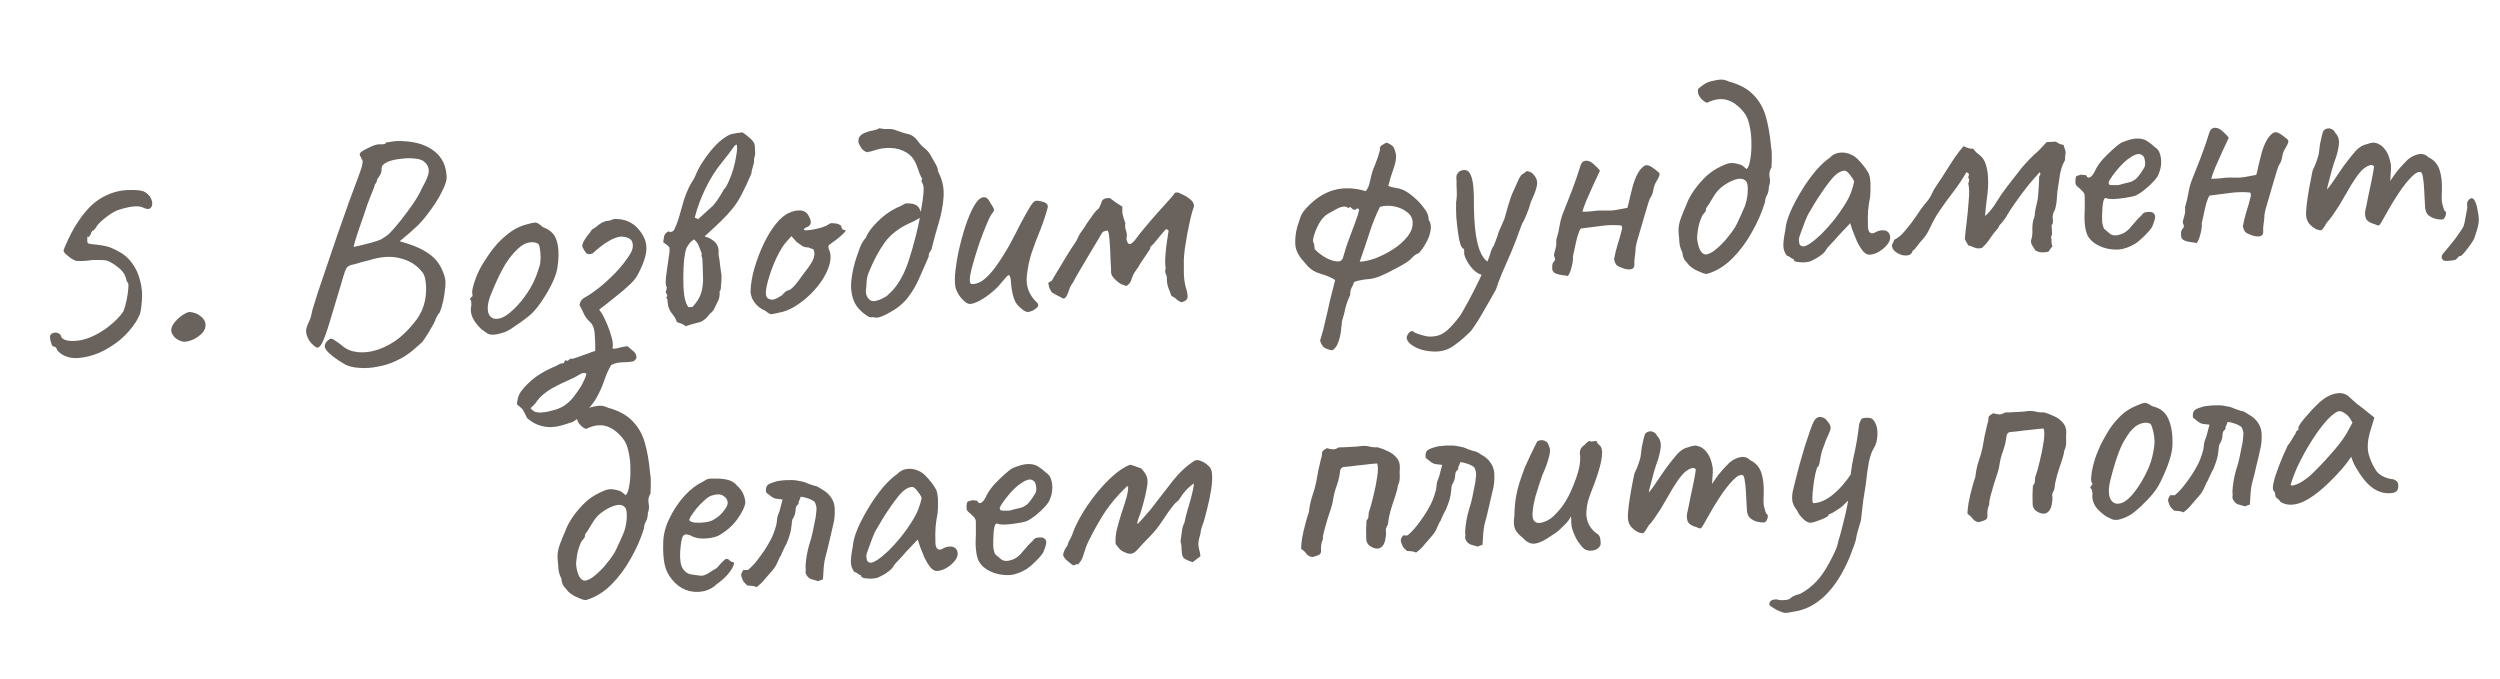 <?xml version="1.0" encoding="UTF-8"?> <svg xmlns="http://www.w3.org/2000/svg" width="379" height="103" viewBox="0 0 379 103" fill="none"> <path d="M9.445 53.754C8.873 53.385 8.58 53.062 8.566 52.787C8.433 52.609 8.291 52.525 8.138 52.533C8.047 52.568 7.951 52.481 7.848 52.272C7.775 52.061 7.701 51.819 7.625 51.546C7.579 51.242 7.567 51.027 7.592 50.903C7.701 50.652 7.878 50.504 8.121 50.461C8.363 50.387 8.594 50.405 8.815 50.517C9.065 50.596 9.212 50.757 9.255 51C9.329 51.242 9.569 51.429 9.975 51.561C10.412 51.692 10.967 51.724 11.639 51.658C12.495 51.583 13.371 51.322 14.269 50.876C15.198 50.428 16.044 49.877 16.808 49.223C17.603 48.567 18.229 47.904 18.685 47.236C18.877 46.796 19.046 46.219 19.193 45.505C19.34 44.791 19.43 44.157 19.462 43.602C19.494 43.048 19.434 42.774 19.281 42.782C19.281 42.782 19.244 42.677 19.172 42.466C19.13 42.253 19.057 42.026 18.952 41.786C18.775 41.335 18.399 40.894 17.823 40.464C17.246 40.002 16.692 39.678 16.16 39.491C15.943 39.441 15.542 39.416 14.959 39.416C14.404 39.384 13.899 39.41 13.443 39.495C12.954 39.552 12.51 39.575 12.111 39.565C11.741 39.554 11.557 39.548 11.557 39.548C11.402 39.526 11.166 39.415 10.848 39.217C10.562 39.017 10.289 38.801 10.031 38.569C9.774 38.337 9.641 38.144 9.633 37.991C9.683 37.773 9.818 37.428 10.039 36.956C10.258 36.453 10.521 35.902 10.828 35.303C11.163 34.671 11.516 34.084 11.887 33.543C12.256 32.971 12.615 32.491 12.963 32.104C13.829 31.046 14.831 30.241 15.969 29.69C17.136 29.107 18.349 28.813 19.608 28.808C20.497 28.792 21.129 28.836 21.503 28.939C21.906 29.01 22.304 29.281 22.697 29.752C22.965 30.168 23.092 30.545 23.079 30.883C23.066 31.222 22.956 31.458 22.748 31.592C22.54 31.725 22.247 31.71 21.87 31.545C21.427 31.292 20.824 31.216 20.062 31.318C19.33 31.418 18.557 31.612 17.743 31.9C17.113 32.179 16.445 32.613 15.739 33.203C15.061 33.76 14.655 34.211 14.52 34.556C14.402 34.655 14.315 34.751 14.258 34.846C14.233 34.94 14.158 34.974 14.034 34.95C14.034 34.95 13.991 35.014 13.905 35.141C13.818 35.238 13.778 35.347 13.784 35.47C13.641 35.662 13.541 35.805 13.485 35.9C13.457 35.963 13.379 35.937 13.25 35.82C13.25 35.82 13.252 35.866 13.257 35.958C13.262 36.05 13.252 36.158 13.228 36.282C13.209 36.498 13.234 36.681 13.303 36.831C13.401 36.949 13.743 37.023 14.328 37.054C15.1 37.136 15.688 37.228 16.093 37.33C16.496 37.401 17.092 37.646 17.882 38.065C18.765 38.51 19.489 39.133 20.053 39.932C20.615 40.701 21.015 41.586 21.251 42.587C21.518 43.586 21.603 44.611 21.504 45.66C21.448 46.339 21.383 46.864 21.311 47.236C21.238 47.608 21.004 48.127 20.609 48.793C19.956 49.81 19.144 50.728 18.174 51.546C17.202 52.334 16.176 52.971 15.096 53.458C14.014 53.914 12.969 54.184 11.96 54.267C10.981 54.349 10.143 54.178 9.445 53.754ZM29.416 51.418C28.845 51.663 28.36 51.795 27.962 51.816C27.593 51.805 27.17 51.643 26.693 51.33C26.082 50.809 25.855 50.269 26.009 49.708C26.193 49.115 26.669 48.522 27.436 47.929C27.97 47.563 28.358 47.358 28.602 47.315C28.876 47.27 29.295 47.355 29.859 47.571C30.808 48.105 31.24 48.727 31.154 49.438C31.099 50.147 30.52 50.807 29.416 51.418ZM52.299 55.239C50.937 54.451 50.009 53.747 49.516 53.128C49.025 52.54 49.179 51.964 49.978 51.4C50.156 51.267 50.452 51.359 50.868 51.675C51.313 51.959 51.68 52.232 51.971 52.493C52.612 53.012 53.38 53.309 54.274 53.386C55.201 53.49 56.223 53.36 57.34 52.995C58.605 52.529 59.694 51.919 60.607 51.165C61.548 50.379 62.42 49.442 63.223 48.356C63.823 47.496 64.221 46.584 64.416 45.622C64.61 44.629 64.654 43.721 64.549 42.897C64.476 42.072 64.277 41.499 63.953 41.178C63.131 40.147 62.021 39.468 60.622 39.142C59.252 38.784 57.661 38.898 55.849 39.484C55.636 39.526 55.318 39.604 54.894 39.718C54.47 39.833 54.092 39.945 53.76 40.054C53.426 40.133 53.244 40.173 53.214 40.175C53.002 40.247 52.838 40.333 52.72 40.431C52.601 40.499 52.46 40.736 52.297 41.144C52.163 41.52 51.953 42.206 51.668 43.204C51.381 44.171 50.949 45.606 50.373 47.51C49.828 49.411 49.377 50.771 49.021 51.588C48.694 52.373 48.375 52.743 48.066 52.697C47.785 52.62 47.416 52.302 46.956 51.742C46.689 51.326 46.514 50.921 46.432 50.526C46.348 50.1 46.445 49.604 46.722 49.037C46.861 48.753 46.971 48.502 47.051 48.282C47.13 48.033 47.231 47.613 47.354 47.023C47.483 46.556 47.732 45.744 48.102 44.589C48.5 43.401 48.965 42.025 49.497 40.462C50.028 38.868 50.587 37.226 51.174 35.537C51.761 33.848 52.322 32.253 52.858 30.751C53.424 29.247 53.895 27.979 54.271 26.945C54.65 25.974 54.874 25.271 54.943 24.837C55.013 24.404 54.97 24.176 54.815 24.153C54.807 24 54.754 23.865 54.656 23.747C54.556 23.599 54.518 23.462 54.542 23.338C54.536 23.216 54.726 23.037 55.113 22.802C55.53 22.565 55.979 22.342 56.46 22.132C56.971 21.921 57.366 21.839 57.644 21.886C57.797 21.878 57.981 21.868 58.196 21.857C58.408 21.815 58.512 21.733 58.505 21.61C58.597 21.606 58.886 21.56 59.373 21.473C59.86 21.386 60.396 21.358 60.981 21.389C63.042 21.465 64.666 21.979 65.852 22.93C67.037 23.85 67.659 25.169 67.718 26.886C67.715 27.408 67.476 28.127 67.002 29.042C66.558 29.956 65.992 30.876 65.304 31.803C64.646 32.728 63.996 33.514 63.355 34.162C62.974 34.52 62.564 34.894 62.124 35.286C61.713 35.645 61.345 35.956 61.021 36.219C60.726 36.449 60.579 36.565 60.579 36.565C60.579 36.565 60.703 36.604 60.953 36.683C61.203 36.762 61.468 36.84 61.749 36.918C63.185 37.364 64.383 37.962 65.344 38.71C66.304 39.458 66.99 40.528 67.4 41.919C67.547 42.372 67.576 42.938 67.489 43.618C67.433 44.297 67.33 44.978 67.182 45.661C67.032 46.314 66.862 46.876 66.671 47.346C66.468 47.572 66.312 47.81 66.202 48.062C66.091 48.283 66.035 48.393 66.035 48.393C66.038 48.454 65.929 48.706 65.706 49.147C65.482 49.558 65.214 50.018 64.903 50.525C64.592 51.033 64.293 51.478 64.006 51.862C63.712 52.123 63.36 52.433 62.949 52.793C62.569 53.15 62.126 53.496 61.622 53.83C61.148 54.161 60.625 54.45 60.055 54.695C59.217 55.107 58.295 55.401 57.291 55.577C56.319 55.781 55.386 55.845 54.491 55.769C53.599 55.724 52.868 55.547 52.299 55.239ZM53.623 37.436C53.623 37.436 53.896 37.375 54.442 37.255C55.018 37.102 55.639 36.946 56.306 36.788C56.972 36.6 57.455 36.436 57.755 36.298C57.903 36.198 58.111 36.064 58.379 35.897C58.677 35.727 58.971 35.482 59.261 35.16C59.669 34.739 60.175 34.144 60.78 33.376C61.414 32.575 62.03 31.744 62.63 30.883C63.228 29.992 63.678 29.201 63.98 28.509C64.626 27.37 64.967 26.538 65.001 26.015C65.033 25.46 64.84 24.994 64.421 24.617C64.127 24.295 63.641 24.105 62.963 24.049C62.313 23.96 61.623 23.965 60.891 24.065C60.157 24.134 59.535 24.259 59.022 24.439C58.63 24.583 58.332 24.752 58.127 24.947C57.921 25.111 57.827 25.362 57.844 25.699C57.859 25.974 57.781 26.255 57.612 26.54C57.472 26.793 57.329 27 57.184 27.161C57.164 27.377 57.098 27.58 56.986 27.77C56.871 27.93 56.814 28.01 56.814 28.01C56.82 28.132 56.632 28.649 56.25 29.559C55.868 30.47 55.493 31.518 55.125 32.705C54.643 34.05 54.27 35.145 54.007 35.988C53.743 36.8 53.615 37.283 53.623 37.436ZM74.876 50.74C74.478 50.761 74.152 50.701 73.899 50.56C73.677 50.419 73.39 50.219 73.038 49.961C72.424 49.379 71.98 48.819 71.707 48.28C71.431 47.711 71.326 47.164 71.39 46.639C71.469 46.389 71.488 46.157 71.446 45.945C71.433 45.7 71.427 45.577 71.427 45.577C71.266 45.432 71.215 45.343 71.274 45.309C71.332 45.244 71.389 45.149 71.444 45.023C71.627 45.014 71.68 44.842 71.601 44.508C71.527 44.267 71.621 43.724 71.884 42.881C72.147 42.038 72.489 41.237 72.91 40.478C73.078 40.163 73.332 39.75 73.674 39.241C74.014 38.701 74.386 38.175 74.789 37.662C75.221 37.118 75.613 36.682 75.964 36.357C76.696 35.674 77.345 35.164 77.911 34.827C78.477 34.49 79.093 34.228 79.758 34.039C80.424 33.851 80.879 33.75 81.124 33.737C81.4 33.723 81.78 33.949 82.265 34.414C82.986 34.684 83.51 35.025 83.839 35.438C84.198 35.849 84.446 36.465 84.581 37.287C84.721 38.201 84.7 39.262 84.517 40.469C84.364 41.644 83.721 43.136 82.587 44.946C81.879 46.089 81.218 46.953 80.604 47.538C79.988 48.092 79.25 48.653 78.389 49.22C77.768 49.682 77.203 50.034 76.694 50.276C76.183 50.487 75.577 50.642 74.876 50.74ZM79.03 45.639C79.722 44.774 80.263 43.962 80.653 43.205C81.074 42.446 81.454 41.489 81.793 40.335C81.897 39.992 81.952 39.575 81.957 39.083C81.961 38.561 81.92 38.087 81.837 37.661C81.782 37.204 81.661 36.949 81.474 36.897C81.096 36.702 80.648 36.664 80.132 36.783C79.615 36.872 79.064 37.193 78.478 37.745C77.571 38.591 76.796 39.63 76.154 40.861C75.511 42.062 74.892 43.43 74.297 44.966C73.895 46.093 73.834 46.986 74.115 47.647C74.424 48.276 75.003 48.476 75.85 48.247C76.727 47.986 77.787 47.117 79.03 45.639ZM83.706 64.741C83.032 64.776 82.383 64.687 81.757 64.474C81.102 64.263 80.483 63.896 79.903 63.374C79.592 62.715 79.37 62.281 79.236 62.073C79.073 61.897 78.784 61.636 78.366 61.289C78.358 61.136 78.404 60.842 78.504 60.407C78.606 60.002 78.771 59.641 79 59.322C79.603 58.522 80.348 57.792 81.234 57.132C82.123 56.502 83.168 55.94 84.371 55.447C84.52 55.378 84.67 55.293 84.818 55.193C84.998 55.123 85.165 55.083 85.318 55.075C85.472 55.067 85.559 54.97 85.58 54.785C85.631 54.598 85.768 54.575 85.991 54.717C86.141 54.648 86.259 54.565 86.346 54.468C86.433 54.372 86.585 54.348 86.803 54.398C86.803 54.398 86.969 54.344 87.301 54.234C87.664 54.123 88.071 53.979 88.522 53.802C88.975 53.655 89.367 53.512 89.697 53.372C90.06 53.26 90.241 53.205 90.241 53.205C90.259 52.375 90.23 51.517 90.152 50.63C90.106 49.742 89.826 49.096 89.314 48.693C88.99 48.372 88.725 48.002 88.519 47.583C88.343 47.163 88.12 46.714 87.849 46.236C87.896 45.958 87.991 45.722 88.135 45.531C88.278 45.339 88.485 45.175 88.754 45.038C89.321 44.731 90.003 44.266 90.799 43.641C91.625 42.983 92.46 42.218 93.305 41.344C94.15 40.471 94.884 39.542 95.508 38.557C95.904 37.922 96.027 37.332 95.876 36.788C95.755 36.241 95.201 35.932 94.215 35.861C93.603 35.893 92.925 36.144 92.181 36.613C91.437 37.051 90.669 37.644 89.879 38.392C89.399 38.601 89.044 38.573 88.816 38.309C88.585 38.014 88.399 37.686 88.257 37.325C88.301 36.985 88.408 36.688 88.579 36.433C88.749 36.148 88.934 35.877 89.135 35.621C89.368 35.363 89.568 35.091 89.738 34.806C89.976 34.671 90.184 34.537 90.362 34.405C90.537 34.242 90.729 34.094 90.937 33.96C91.114 33.828 91.293 33.726 91.474 33.656C91.683 33.553 91.895 33.495 92.11 33.484C92.293 33.474 92.476 33.434 92.656 33.363C92.835 33.262 93.032 33.205 93.246 33.194C94.689 33.18 95.851 33.672 96.732 34.67C97.614 35.668 98.035 36.674 97.996 37.69C97.988 38.704 97.536 40.048 96.641 41.722C96.389 42.196 95.956 42.71 95.34 43.264C94.755 43.817 94.123 44.357 93.444 44.884C92.796 45.409 92.221 45.869 91.72 46.264C91.217 46.628 90.922 46.858 90.835 46.955C91.128 47.278 91.449 47.829 91.797 48.609C92.143 49.359 92.429 50.127 92.655 50.913C92.912 51.729 92.977 52.371 92.848 52.838C93.157 52.883 93.538 52.833 93.991 52.686C94.476 52.568 94.857 52.502 95.132 52.488C95.422 52.749 95.712 52.995 96 53.225C96.289 53.456 96.44 53.709 96.455 53.985C96.525 54.165 96.488 54.336 96.343 54.497C96.229 54.657 96.096 54.756 95.944 54.795C95.549 54.877 95.045 54.919 94.431 54.92C93.817 54.921 93.225 55.06 92.656 55.335C92.261 56.001 91.93 56.725 91.664 57.506C91.4 58.319 91.044 59.151 90.598 60.004C90.153 60.887 89.433 61.8 88.438 62.742C88.087 63.068 87.718 63.364 87.333 63.629C86.949 63.926 86.635 64.081 86.39 64.093C85.908 64.272 85.44 64.419 84.985 64.535C84.561 64.65 84.135 64.718 83.706 64.741ZM81.608 62.501C81.611 62.563 81.842 62.566 82.299 62.511C82.728 62.489 83.245 62.385 83.849 62.2C84.486 62.044 85.042 61.815 85.518 61.514C86.111 61.114 86.608 60.642 87.01 60.099C87.413 59.587 87.798 59.029 88.166 58.427C88.306 58.174 88.445 57.89 88.582 57.576C88.72 57.292 88.828 56.995 88.903 56.684C88.676 56.45 88.325 56.484 87.849 56.785C87.374 57.086 86.806 57.377 86.145 57.657C85.453 57.939 84.615 58.352 83.63 58.895C82.677 59.467 81.957 60.072 81.468 60.712C81.326 60.935 81.168 61.143 80.994 61.336C80.82 61.529 80.63 61.708 80.423 61.873C80.588 62.079 80.765 62.239 80.955 62.351C81.145 62.464 81.363 62.514 81.608 62.501ZM100.914 42.88C100.919 42.389 100.978 41.771 101.093 41.028C101.208 40.285 101.308 39.574 101.396 38.894C101.513 38.212 101.535 37.735 101.459 37.462C101.328 37.316 101.183 37.185 101.024 37.07C100.864 36.956 100.705 36.842 100.545 36.727C100.589 36.387 100.634 36.078 100.681 35.799C100.758 35.518 100.976 35.276 101.334 35.074L101.662 35.194C101.753 35.159 101.843 35.124 101.933 35.088C102.022 35.022 102.096 34.972 102.156 34.938C102.433 34.371 102.677 33.759 102.889 33.103C103.098 32.417 103.28 31.778 103.433 31.186C103.559 30.658 103.757 30.048 104.028 29.359C104.299 28.669 104.577 28.102 104.86 27.657C105.031 27.402 105.172 27.164 105.284 26.944C105.393 26.692 105.503 26.441 105.613 26.189C105.859 25.624 106.211 25.006 106.667 24.338C107.122 23.638 107.625 22.982 108.176 22.37C108.757 21.725 109.299 21.236 109.804 20.903C110.307 20.539 110.741 20.332 111.107 20.282C111.471 20.201 111.943 20.13 112.524 20.069C112.84 20.237 113.223 20.524 113.674 20.93C114.156 21.335 114.407 21.721 114.426 22.088C114.442 22.395 114.46 22.732 114.479 23.099C114.497 23.436 114.436 23.746 114.297 24.03C114.339 24.243 114.336 24.473 114.288 24.721C114.238 24.939 114.173 25.173 114.094 25.422C114.07 25.547 114.031 25.687 113.978 25.843C113.955 25.998 113.933 26.152 113.91 26.307C113.391 27.532 112.908 28.571 112.461 29.423C112.044 30.244 111.575 30.974 111.056 31.616C110.566 32.225 109.97 32.87 109.269 33.552C108.597 34.202 107.777 34.966 106.81 35.846C107.338 35.972 107.811 36.208 108.229 36.555C108.644 36.871 108.884 37.334 108.946 37.945C108.954 38.098 108.948 38.267 108.927 38.453C108.937 38.636 108.961 38.819 109.002 39.002C109.084 39.397 109.135 39.778 109.154 40.145C109.202 40.48 109.251 40.831 109.301 41.197C109.382 41.561 109.405 42.005 109.371 42.529C109.337 43.053 109.299 43.5 109.257 43.871C109.233 43.995 109.191 44.074 109.131 44.108C109.101 44.109 109.089 44.187 109.097 44.34C109.123 44.83 109.038 45.264 108.843 45.643C108.648 46.022 108.44 46.447 108.219 46.919C108.135 47.077 108.02 47.221 107.873 47.352C107.725 47.452 107.594 47.582 107.479 47.741C106.991 48.381 106.473 48.761 105.927 48.882C105.411 49.001 104.806 49.171 104.111 49.392L104.024 49.488C103.705 49.26 103.467 49.118 103.311 49.065C103.185 49.01 102.95 48.931 102.607 48.826C102.493 48.402 102.256 47.984 101.897 47.573C101.568 47.16 101.361 46.726 101.276 46.27C101.234 46.057 101.208 45.859 101.198 45.675C101.218 45.459 101.146 45.263 100.983 45.087C101.19 44.923 101.211 44.738 101.046 44.532C100.882 44.325 100.887 44.125 101.061 43.932C101.058 43.871 101.054 43.809 101.051 43.748C101.079 43.685 101.092 43.639 101.09 43.608C101.056 43.548 101.021 43.458 100.984 43.337C100.945 43.186 100.922 43.033 100.914 42.88ZM104.975 46.537C105.673 45.794 106.125 45.048 106.331 44.301C106.536 43.522 106.618 42.735 106.576 41.938C106.563 41.11 106.533 40.236 106.485 39.318C106.477 39.165 106.438 39.013 106.369 38.863C106.33 38.712 106.338 38.573 106.393 38.447C106.253 38.117 106.111 37.756 105.968 37.364C105.823 36.942 105.574 36.586 105.221 36.298C104.982 36.433 104.791 36.581 104.646 36.742C104.5 36.904 104.315 37.174 104.089 37.555C103.952 37.869 103.829 38.444 103.719 39.278C103.64 40.112 103.596 41.035 103.588 42.049C103.578 43.032 103.626 43.951 103.732 44.805C103.869 45.658 104.084 46.245 104.377 46.568L104.975 46.537ZM109.532 24.51C108.55 25.698 107.699 27.032 106.978 28.513C106.257 29.994 105.706 31.482 105.323 32.976L105.843 33.225L108.041 31.221C108.13 31.155 108.303 30.946 108.561 30.595C108.819 30.244 109.061 29.878 109.287 29.498C109.541 29.085 109.682 28.832 109.708 28.738C109.972 28.51 110.227 28.097 110.472 27.501C110.748 26.903 110.99 26.245 111.198 25.528C111.404 24.78 111.552 24.082 111.641 23.432C111.758 22.75 111.778 22.243 111.699 21.909L111.385 22.064C111.099 22.478 110.798 22.893 110.482 23.308C110.165 23.694 109.848 24.094 109.532 24.51ZM118.015 47.419C117.378 47.576 116.967 47.643 116.782 47.622C116.625 47.569 116.371 47.398 116.018 47.109C115.515 46.89 115.085 46.606 114.729 46.256C114.404 45.904 114.154 45.533 113.98 45.143C113.835 44.721 113.771 44.371 113.787 44.094C113.822 43.017 114.023 41.855 114.387 40.608C114.752 39.36 115.211 38.154 115.764 36.989C116.317 35.824 116.925 34.825 117.587 33.991C118.279 33.126 118.955 32.553 119.616 32.273C120.216 31.996 120.793 31.873 121.347 31.906C121.902 31.938 122.315 32.208 122.587 32.716C123.093 33.58 123.016 34.152 122.355 34.432C122.263 34.437 122.158 34.489 122.041 34.587C121.921 34.655 121.865 34.75 121.871 34.872C121.997 34.927 122.335 34.925 122.884 34.865C123.432 34.775 123.979 34.654 124.524 34.503C125.097 34.319 125.472 34.146 125.648 33.983C125.827 33.882 125.962 33.829 126.054 33.824C126.146 33.819 126.377 33.838 126.748 33.88C127.277 34.006 127.547 34.176 127.558 34.39C127.564 34.513 127.617 34.633 127.715 34.75C127.812 34.837 127.921 34.878 128.044 34.871C128.26 34.891 128.236 35.03 127.973 35.29C127.741 35.547 127.33 35.907 126.74 36.368C126.178 36.766 125.823 37.03 125.676 37.16C125.559 37.259 125.554 37.474 125.664 37.806C125.939 38.375 125.99 39.048 125.816 39.825C125.642 40.602 125.3 41.403 124.79 42.228C124.281 43.053 123.646 43.838 122.887 44.584C122.157 45.298 121.36 45.924 120.498 46.46C119.664 46.964 118.837 47.284 118.015 47.419ZM117.128 45.439C117.25 45.433 117.461 45.36 117.761 45.222C118.059 45.053 118.298 44.917 118.477 44.816C118.593 44.687 118.739 44.541 118.915 44.378C119.119 44.183 119.282 44.067 119.403 44.03C119.526 44.024 119.676 43.97 119.855 43.868C120.033 43.736 120.281 43.493 120.6 43.138C120.918 42.753 121.334 42.194 121.848 41.461C122.425 40.755 122.868 40.117 123.176 39.548C123.482 38.949 123.546 38.408 123.367 37.926C123.33 37.805 123.234 37.734 123.079 37.711C122.955 37.687 122.783 37.619 122.562 37.508C122.256 37.524 121.961 37.462 121.677 37.324C121.423 37.153 121.12 36.938 120.768 36.681L119.985 35.8L119.245 36.622C118.781 37.138 118.299 37.9 117.799 38.909C117.328 39.886 116.935 40.889 116.621 41.919C116.305 42.918 116.131 43.71 116.1 44.295C116.094 44.756 116.187 45.059 116.378 45.202C116.57 45.346 116.82 45.425 117.128 45.439ZM132.632 48.127C132.507 48.072 132.368 48.064 132.217 48.103C132.094 48.109 131.956 48.101 131.801 48.079C130.661 47.432 129.882 46.629 129.463 45.668C129.075 44.706 128.943 43.653 129.068 42.51C129.192 41.367 129.44 40.234 129.811 39.109C129.998 38.577 130.185 38.045 130.372 37.513C130.588 36.949 130.885 36.458 131.262 36.038C131.451 35.537 131.791 34.997 132.283 34.419C132.774 33.84 133.314 33.305 133.903 32.814C134.522 32.321 135.071 31.954 135.549 31.714C135.817 31.547 136.102 31.409 136.403 31.301C136.703 31.162 136.987 31.009 137.254 30.842C137.652 30.821 137.991 30.834 138.27 30.881C138.548 30.927 138.784 31.023 138.976 31.166C139.166 31.279 139.33 31.485 139.469 31.785C139.606 32.054 139.717 32.417 139.802 32.873C139.621 32.944 139.382 33.064 139.084 33.233C138.816 33.401 138.562 33.537 138.322 33.642C136.489 34.413 135.1 35.438 134.153 36.716C133.238 37.992 132.426 39.509 131.72 41.266C131.528 41.706 131.414 42.172 131.379 42.665C131.372 43.126 131.335 43.589 131.267 44.053C131.233 44.577 131.395 45.014 131.751 45.364C131.947 45.599 132.244 45.691 132.64 45.639C133.066 45.556 133.473 45.412 133.861 45.207C134.28 45.001 134.547 44.818 134.662 44.658C134.779 44.56 134.882 44.463 134.969 44.366C135.087 44.268 135.203 44.154 135.319 44.025C136.393 42.833 137.245 41.206 137.874 39.147C138.533 37.085 139.081 34.938 139.517 32.704C139.562 32.394 139.63 31.93 139.72 31.311C139.84 30.66 139.929 30.026 139.989 29.409C140.049 28.791 140.042 28.362 139.967 28.12C139.927 27.938 139.857 27.773 139.757 27.624C139.656 27.445 139.678 27.275 139.823 27.114C139.692 26.968 139.537 26.653 139.359 26.171C139.18 25.689 139.054 25.343 138.982 25.131C138.658 24.227 138.147 23.563 137.449 23.139C136.751 22.715 135.971 22.479 135.109 22.433C134.247 22.386 133.393 22.507 132.549 22.797C132.368 22.868 132.187 22.923 132.005 22.964C131.821 22.973 131.639 23.014 131.458 23.084C131.052 22.952 130.748 22.722 130.547 22.395C130.346 22.068 130.209 21.799 130.136 21.588C130.12 21.281 130.153 21.034 130.235 20.845C130.348 20.655 130.493 20.494 130.671 20.362C130.879 20.228 131.103 20.124 131.345 20.05C131.706 19.908 132.07 19.813 132.436 19.763C132.831 19.681 133.117 19.573 133.294 19.441C133.729 19.541 134.161 19.58 134.59 19.558C135.049 19.534 135.483 19.603 135.891 19.766C136.518 20.009 137.095 20.194 137.624 20.32C138.182 20.414 138.692 20.771 139.154 21.391C139.42 21.777 139.729 22.114 140.082 22.402C140.466 22.689 140.775 23.026 141.011 23.413C141.18 23.711 141.417 24.129 141.721 24.666C142.056 25.201 142.217 25.637 142.204 25.976C142.852 27.201 143.134 28.476 143.05 29.801C142.964 31.095 142.725 32.398 142.333 33.708C141.941 35.018 141.593 36.28 141.288 37.494C141.268 37.71 141.172 37.93 141 38.154C140.827 38.378 140.763 38.611 140.806 38.855C140.342 39.954 139.862 41.054 139.367 42.155C138.901 43.223 138.323 44.206 137.633 45.102C136.943 45.998 136.03 46.752 134.896 47.364C134.688 47.498 134.314 47.686 133.774 47.929C133.263 48.14 132.882 48.206 132.632 48.127ZM156.176 47.216C155.878 47.385 155.521 47.312 155.105 46.996C154.689 46.68 154.399 46.419 154.235 46.212C153.94 45.859 153.714 45.364 153.558 44.727C153.402 44.091 153.313 43.558 153.29 43.129C153.248 42.333 153.163 41.877 153.034 41.761C152.936 41.643 152.742 41.761 152.454 42.114C152.194 42.434 151.803 42.885 151.281 43.465C151.049 43.723 150.667 44.065 150.137 44.492C149.607 44.919 149.058 45.286 148.49 45.592C147.923 45.898 147.44 46.062 147.042 46.082C146.765 46.066 146.481 45.928 146.191 45.666C145.901 45.405 145.64 45.112 145.408 44.786C145.205 44.428 145.051 44.129 144.946 43.889C144.769 43.438 144.715 42.688 144.782 41.641C144.879 40.561 145.063 39.369 145.332 38.065C145.631 36.729 145.978 35.452 146.375 34.233C146.801 32.982 147.239 31.961 147.688 31.17C148.167 30.347 148.652 29.922 149.142 29.896C149.479 29.879 149.749 30.064 149.954 30.453C150.188 30.809 150.372 31.106 150.507 31.345C150.677 31.643 150.733 31.84 150.677 31.935C150.651 32.028 150.537 32.203 150.336 32.459C150.107 32.778 149.843 33.314 149.545 34.067C149.245 34.789 148.933 35.588 148.611 36.465C148.317 37.31 148.053 38.122 147.817 38.902C147.582 39.682 147.413 40.274 147.312 40.679C147.263 40.927 147.189 41.269 147.089 41.704C147.02 42.138 147.007 42.476 147.05 42.719C147.052 42.75 147.071 42.826 147.108 42.947C147.143 43.037 147.268 43.076 147.483 43.065C148.156 43.03 148.816 42.719 149.461 42.132C150.135 41.514 150.784 40.727 151.41 39.773C152.066 38.818 152.674 37.818 153.233 36.776C153.793 35.733 154.309 34.739 154.781 33.792C155.285 32.845 155.72 32.07 156.088 31.467C156.454 30.834 156.758 30.495 157.002 30.452C157.214 30.41 157.461 30.428 157.741 30.505C158.051 30.55 158.317 30.644 158.539 30.786C158.762 30.928 158.865 31.137 158.849 31.414C158.54 32.567 158.156 33.723 157.695 34.883C157.232 36.013 156.8 37.157 156.4 38.314C156.031 39.469 155.786 40.649 155.665 41.853C155.581 42.595 155.664 43.312 155.915 44.005C156.197 44.697 156.613 45.304 157.163 45.828C157.485 46.119 157.47 46.411 157.116 46.706C156.763 47.001 156.45 47.171 156.176 47.216ZM179.11 45.83C178.796 45.693 178.558 45.551 178.397 45.407C178.234 45.231 177.964 45.045 177.585 44.85C177.44 44.428 177.28 44.006 177.104 43.586C176.958 43.133 176.888 42.691 176.897 42.261C176.914 42.014 176.855 41.756 176.718 41.487C176.61 41.185 176.612 40.924 176.723 40.704C176.636 40.217 176.618 39.588 176.67 38.818C176.72 38.017 176.803 37.26 176.92 36.548C177.034 35.805 177.114 35.278 177.159 34.969C177.061 34.851 176.965 34.779 176.872 34.754C176.809 34.726 176.719 34.777 176.603 34.906C176.313 35.228 176.038 35.55 175.779 35.87C175.519 36.191 175.245 36.528 174.956 36.881C174.84 37.01 174.709 37.139 174.562 37.27C174.414 37.37 174.345 37.527 174.357 37.741L172.818 40.033C172.709 40.285 172.496 40.618 172.18 41.034C171.893 41.417 171.671 41.874 171.515 42.404C171.465 42.622 171.367 42.812 171.222 42.973C171.075 43.103 170.929 43.234 170.782 43.364C170.376 43.232 170.11 43.138 169.984 43.084C169.858 43.029 169.619 42.857 169.266 42.568C168.944 42.278 168.715 42.014 168.58 41.775C168.443 41.506 168.398 41.232 168.444 40.953C168.42 40.494 168.387 39.851 168.343 39.024C168.329 38.165 168.287 37.353 168.216 36.589C168.174 35.793 168.084 35.245 167.945 34.945C167.61 34.993 167.383 35.051 167.264 35.119C167.144 35.187 167.001 35.379 166.833 35.694C166.862 35.662 166.736 35.884 166.453 36.359C166.2 36.802 165.847 37.389 165.394 38.119C164.97 38.817 164.547 39.53 164.124 40.258C163.7 40.956 163.348 41.558 163.067 42.064C162.816 42.538 162.704 42.759 162.733 42.727C162.532 42.983 162.362 43.253 162.223 43.536C162.115 43.818 162.008 44.116 161.901 44.428C161.768 44.804 161.612 45.058 161.435 45.19C161.256 45.291 161.086 45.27 160.924 45.124C160.671 44.984 160.403 44.845 160.119 44.706C159.866 44.566 159.645 44.439 159.455 44.326C159.321 44.118 159.203 43.91 159.099 43.7C159.025 43.458 158.965 43.185 158.918 42.88C159.155 42.715 159.319 42.614 159.409 42.578C159.498 42.512 159.569 42.401 159.622 42.245C160.243 41.199 160.78 40.311 161.233 39.581C161.684 38.82 162.066 38.201 162.379 37.724C162.692 37.247 162.934 36.881 163.105 36.627C163.274 36.342 163.372 36.152 163.397 36.059C163.534 35.744 163.703 35.444 163.903 35.157C164.133 34.868 164.348 34.566 164.546 34.248C164.572 34.155 164.714 33.932 164.972 33.581C165.228 33.199 165.5 32.816 165.787 32.433C166.074 32.049 166.277 31.823 166.396 31.756C166.545 31.656 166.645 31.528 166.699 31.372C166.781 31.183 166.863 30.994 166.945 30.806C166.992 30.527 167.12 30.321 167.328 30.187C167.535 30.053 167.855 30.006 168.287 30.044C168.544 30.246 168.831 30.461 169.15 30.69C169.468 30.889 169.801 31.101 170.151 31.329C170.137 31.637 170.138 31.959 170.156 32.296C170.204 32.631 170.354 33.145 170.605 33.838C170.532 34.211 170.568 34.593 170.711 34.984C170.855 35.376 170.874 35.744 170.769 36.087C170.79 36.485 170.897 36.771 171.09 36.945C171.313 37.087 171.626 36.917 172.031 36.435C172.489 35.797 173.036 35.108 173.673 34.369C174.308 33.598 174.931 32.875 175.54 32.198C176.178 31.489 176.715 30.893 177.151 30.409C177.615 29.893 177.89 29.572 177.975 29.445C178.028 29.288 178.132 29.206 178.285 29.198C178.467 29.158 178.637 29.18 178.795 29.264C179.33 29.512 179.693 29.692 179.883 29.805C180.073 29.918 180.345 30.134 180.7 30.453C181.028 30.866 181.094 31.247 180.898 31.595C180.791 31.907 180.649 32.422 180.472 33.137C180.323 33.82 180.164 34.581 179.993 35.419C179.852 36.256 179.725 37.045 179.61 37.788C179.525 38.499 179.477 39.055 179.467 39.454C179.469 40.068 179.472 40.713 179.476 41.389C179.479 42.033 179.561 42.705 179.72 43.403C180.015 44.339 180.108 44.948 180 45.23C179.921 45.48 179.625 45.68 179.11 45.83ZM206.04 31.751C205.908 31.574 205.769 31.55 205.622 31.681C205.475 31.811 205.339 31.849 205.213 31.794C205.055 31.71 204.927 31.61 204.829 31.492C204.76 31.342 204.607 31.366 204.372 31.562C204.274 31.444 204.178 31.373 204.084 31.347C203.991 31.321 203.852 31.313 203.669 31.323C203.362 31.339 202.941 31.499 202.404 31.803C201.896 32.076 201.509 32.296 201.241 32.463C200.914 32.665 200.607 32.957 200.32 33.341C200.062 33.692 199.837 34.087 199.645 34.528C199.451 34.937 199.303 35.328 199.2 35.702C199.043 36.233 199.016 36.587 199.117 36.766C199.219 36.945 199.282 37.28 199.308 37.77C199.569 38.063 199.923 38.367 200.369 38.681C200.816 38.996 201.289 39.247 201.791 39.436C202.322 39.623 202.786 39.675 203.181 39.593C203.418 39.427 203.561 39.236 203.611 39.018C203.692 38.799 203.757 38.581 203.807 38.363C203.96 37.771 204.199 37.053 204.523 36.206C204.848 35.36 205.157 34.53 205.452 33.717C205.776 32.87 205.972 32.215 206.04 31.751ZM209.198 31.355C208.587 32.585 208.057 33.902 207.609 35.308C207.16 36.713 206.668 38.167 206.133 39.669C206.747 39.667 207.521 39.504 208.456 39.179C209.39 38.823 210.302 38.36 211.193 37.792C212.085 37.223 212.818 36.57 213.394 35.834C213.97 35.097 214.222 34.347 214.151 33.583C214.089 32.972 213.786 32.481 213.245 32.11C212.732 31.707 212.104 31.433 211.359 31.288C210.615 31.143 209.894 31.165 209.198 31.355ZM205.281 42.754C205.175 43.066 205.038 43.381 204.87 43.697C204.731 43.98 204.672 44.321 204.693 44.719C204.388 45.349 204.146 46.007 203.967 46.692C203.821 47.406 203.641 48.091 203.43 48.747C203.408 48.902 203.399 49.04 203.406 49.163C203.412 49.285 203.389 49.425 203.336 49.581C203.344 49.734 203.314 50.043 203.246 50.507C203.178 50.971 203.05 51.454 202.861 51.955C202.673 52.456 202.386 52.84 202 53.106C201.506 53.039 201.099 52.907 200.782 52.709C200.495 52.509 200.277 52.152 200.127 51.638C200.495 50.452 200.776 49.377 200.971 48.415C201.199 47.482 201.411 46.55 201.608 45.618C201.835 44.685 202.102 43.627 202.409 42.444C201.774 42.047 201.036 41.733 200.194 41.5C199.353 41.268 198.671 40.843 198.147 40.226C198.016 40.079 197.902 39.947 197.804 39.829C197.704 39.681 197.589 39.549 197.461 39.433C196.774 38.639 196.409 37.829 196.366 37.002C196.321 36.145 196.427 35.249 196.686 34.314C196.869 33.721 197.042 33.205 197.203 32.767C197.395 32.327 197.71 31.881 198.147 31.428C199.398 30.103 200.749 29.234 202.202 28.82C203.685 28.404 205.3 28.458 207.047 28.98C207.277 28.692 207.445 28.376 207.55 28.033C207.653 27.659 207.742 27.301 207.816 26.959C207.937 26.339 208.148 25.683 208.45 24.992C208.75 24.27 208.989 23.566 209.168 22.881C209.217 22.633 209.224 22.479 209.19 22.419C209.185 22.328 209.271 22.2 209.447 22.037C209.596 21.968 209.716 21.901 209.804 21.834C209.922 21.736 210.072 21.667 210.254 21.627C210.883 21.901 211.251 22.189 211.359 22.49C211.465 22.761 211.559 23.094 211.641 23.488C211.675 24.132 211.53 24.876 211.206 25.722C210.911 26.536 210.662 27.363 210.461 28.203C210.836 28.337 211.194 28.425 211.534 28.469C211.905 28.511 212.247 28.601 212.561 28.738C213.03 28.897 213.586 29.252 214.229 29.802C214.871 30.321 215.424 30.906 215.888 31.557C216.381 32.176 216.611 32.763 216.579 33.318C216.911 33.792 217.002 34.37 216.854 35.054C216.734 35.705 216.491 36.332 216.123 36.934C215.786 37.535 215.443 38.014 215.093 38.37C214.701 38.514 214.36 38.746 214.07 39.069C213.809 39.359 213.515 39.605 213.188 39.806C212.889 39.975 212.577 40.16 212.249 40.362C211.921 40.533 211.592 40.703 211.263 40.874C210.726 41.179 210.097 41.488 209.377 41.802C208.656 42.116 207.99 42.289 207.377 42.322C207.04 42.339 206.69 42.388 206.326 42.469C205.96 42.519 205.611 42.614 205.281 42.754ZM219.206 53.033C218.482 53.286 217.672 53.359 216.776 53.253C215.912 53.175 215.148 52.954 214.484 52.59C213.789 52.227 213.383 51.803 213.266 51.318C213.226 51.136 213.276 50.933 213.418 50.711C213.53 50.49 213.69 50.328 213.9 50.225C214.08 50.154 214.252 50.206 214.414 50.382C214.667 50.523 215.121 50.683 215.776 50.864C216.431 51.075 217.154 51.083 217.942 50.888C218.638 50.698 219.306 50.249 219.944 49.54C220.613 48.829 221.147 48.172 221.545 47.567C221.771 47.187 222.15 46.507 222.682 45.527C223.214 44.547 223.756 43.475 224.31 42.309C224.892 41.112 225.371 40.012 225.749 39.01C225.828 38.76 225.92 38.463 226.025 38.12C226.129 37.776 226.268 37.493 226.441 37.269C226.605 36.892 226.741 36.547 226.847 36.234C226.983 35.889 227.062 35.655 227.087 35.531C227.109 35.376 227.231 35.062 227.452 34.59C227.673 34.118 227.878 33.647 228.069 33.176C228.198 32.709 228.392 32.023 228.652 31.119C228.912 30.215 229.18 29.479 229.457 28.912C229.788 28.188 230.049 27.606 230.241 27.166C230.462 26.694 230.708 26.405 230.979 26.298C231.243 26.07 231.421 25.953 231.513 25.948C231.636 25.942 231.87 26.021 232.217 26.187C232.603 26.536 232.852 26.891 232.963 27.254C233.073 27.586 233.05 28.017 232.893 28.547C232.766 29.045 232.495 29.735 232.08 30.617C231.874 31.364 231.633 32.053 231.359 32.681C231.114 33.278 230.92 33.672 230.776 33.863C230.642 34.239 230.48 34.662 230.29 35.133C230.129 35.571 229.981 35.978 229.847 36.353C229.36 37.607 228.938 38.627 228.58 39.414C228.222 40.2 227.907 40.923 227.634 41.582C227.361 42.242 227.079 43.009 226.787 43.884C226.142 45.054 225.509 46.162 224.889 47.208C224.3 48.283 223.662 49.283 222.973 50.21C222.681 50.502 222.315 50.843 221.875 51.235C221.435 51.627 220.978 51.988 220.504 52.32C220.061 52.651 219.628 52.888 219.206 53.033ZM224.829 41.683C224.367 41.646 223.893 41.395 223.408 40.929C222.954 40.461 222.589 39.958 222.316 39.42C222.042 38.881 221.929 38.488 221.977 38.24C221.969 38.087 221.963 37.964 221.958 37.872C221.953 37.78 221.951 37.734 221.951 37.734C221.767 37.744 221.587 37.523 221.409 37.072C221.263 36.619 221.14 36.027 221.04 35.295C220.94 34.563 220.853 33.785 220.779 32.959C220.736 32.132 220.726 31.35 220.748 30.612C220.844 30.085 220.875 29.515 220.843 28.902C220.809 28.259 220.798 27.753 220.81 27.384C220.753 26.896 220.782 26.572 220.897 26.412C221.01 26.222 221.125 26.078 221.243 25.98C222.081 25.567 222.66 25.767 222.978 26.579C223.326 27.36 223.482 28.856 223.444 31.069C223.447 32.297 223.511 33.522 223.637 34.744C223.762 35.966 223.987 37.029 224.311 37.933C224.665 38.836 225.111 39.442 225.65 39.752C225.87 39.863 225.986 40.026 225.998 40.24C226.009 40.455 225.96 40.687 225.85 40.939C225.739 41.16 225.58 41.352 225.373 41.517C225.196 41.649 225.015 41.704 224.829 41.683ZM237.681 41.839C237.463 41.789 237.169 41.743 236.799 41.701C236.428 41.659 236.085 41.569 235.771 41.432C235.486 41.263 235.336 41.041 235.322 40.765C235.309 40.52 235.313 40.305 235.334 40.119C235.384 39.902 235.497 39.712 235.672 39.549C235.7 39.486 235.713 39.439 235.711 39.409C235.709 39.378 235.723 39.347 235.752 39.314C235.744 39.161 235.706 39.025 235.639 38.906C235.571 38.786 235.563 38.633 235.615 38.446C235.719 38.103 235.797 37.823 235.847 37.605C235.926 37.355 235.956 37.047 235.937 36.679C235.933 36.618 235.93 36.557 235.927 36.495C235.922 36.404 235.933 36.326 235.961 36.263C236.17 35.577 236.333 34.877 236.45 34.165C236.566 33.452 236.76 32.767 237.033 32.108C237.359 31.292 237.779 30.226 238.293 28.909C238.806 27.562 239.233 26.326 239.573 25.203C239.678 24.86 239.804 24.638 239.953 24.538C240.13 24.406 240.327 24.35 240.543 24.369C240.912 24.381 241.29 24.576 241.679 24.954C242.066 25.303 242.358 25.61 242.556 25.876C242.28 26.474 241.949 27.182 241.562 28.001C241.204 28.787 240.861 29.558 240.532 30.312C240.232 31.034 240.017 31.629 239.888 32.096C240.318 32.104 240.824 32.078 241.404 32.017C242.013 31.923 242.61 31.892 243.196 31.923C243.873 31.949 244.47 31.917 244.987 31.829C245.505 31.74 246.082 31.633 246.721 31.508C246.85 31.04 246.976 30.512 247.098 29.922C247.251 29.33 247.404 28.723 247.556 28.101C247.738 27.477 247.968 26.897 248.247 26.361C248.526 25.824 248.888 25.406 249.333 25.106C249.575 25.032 249.759 25.022 249.884 25.077C250.009 25.101 250.182 25.184 250.404 25.326C250.818 25.612 251.122 25.841 251.316 26.016C251.538 26.157 251.624 26.337 251.574 26.555C251.524 26.772 251.343 27.135 251.032 27.643C250.836 27.991 250.703 28.397 250.636 28.861C250.566 29.295 250.417 29.671 250.188 29.99C250.13 30.055 250.022 30.337 249.864 30.836C249.706 31.336 249.523 31.944 249.315 32.661C249.107 33.379 248.898 34.096 248.69 34.813C248.482 35.53 248.3 36.154 248.144 36.684C248.018 37.213 247.957 37.523 247.962 37.615C247.952 38.015 247.913 38.431 247.843 38.865C247.772 39.268 247.748 39.684 247.77 40.112C247.783 40.358 247.716 40.545 247.57 40.676C247.452 40.774 247.286 40.829 247.072 40.84C246.765 40.856 246.424 40.797 246.049 40.663C245.673 40.529 245.391 40.406 245.2 40.293C245.073 40.208 244.958 40.06 244.855 39.851C244.782 39.64 244.727 39.458 244.688 39.307C244.832 38.531 245.008 37.8 245.218 37.114C245.457 36.395 245.664 35.663 245.84 34.916C245.895 34.791 245.919 34.667 245.912 34.544C245.906 34.422 245.869 34.301 245.801 34.181C244.783 34.081 243.755 34.104 242.719 34.251C241.682 34.397 240.66 34.528 239.653 34.642C239.508 34.803 239.343 35.18 239.16 35.773C239.005 36.334 238.867 36.925 238.746 37.545C238.623 38.135 238.524 38.586 238.448 38.897C238.49 39.109 238.475 39.417 238.404 39.82C238.333 40.223 238.232 40.628 238.099 41.034C237.966 41.409 237.826 41.678 237.681 41.839ZM258.81 41.515C258.72 41.55 258.503 41.515 258.159 41.41C257.815 41.275 257.437 41.111 257.028 40.917C256.648 40.691 256.345 40.477 256.119 40.274C255.858 39.98 255.612 39.686 255.382 39.391C255.181 39.064 255.069 38.686 255.046 38.257C254.808 37.809 254.66 37.341 254.604 36.852C254.577 36.332 254.535 35.827 254.479 35.339C254.408 34.575 254.535 33.785 254.861 32.97C255.185 32.123 255.444 31.496 255.638 31.086C255.768 30.65 256.046 30.082 256.47 29.384C256.923 28.654 257.484 27.934 258.153 27.223C258.822 26.513 259.53 25.954 260.276 25.546C260.753 25.275 261.233 25.051 261.715 24.872C262.226 24.661 262.825 24.66 263.511 24.87C263.853 24.944 264.104 25.054 264.265 25.199C264.427 25.344 264.603 25.488 264.795 25.632C265.03 25.435 265.206 24.981 265.322 24.268C265.467 23.524 265.531 22.691 265.514 21.771C265.525 20.818 265.432 19.917 265.234 19.068C265.065 18.186 264.768 17.495 264.342 16.995C263.554 16.023 262.708 15.408 261.804 15.148C260.9 14.888 259.894 15.033 258.787 15.582C258.411 15.448 258.059 15.175 257.73 14.762C257.432 14.348 257.333 13.923 257.433 13.488C257.667 13.261 257.962 13.031 258.318 12.797C258.674 12.563 259.035 12.406 259.399 12.326C259.823 12.211 260.248 12.128 260.676 12.075C261.133 12.02 261.614 12.118 262.119 12.367C263.739 12.805 264.972 13.477 265.818 14.385C266.693 15.26 267.318 16.348 267.693 17.649C268.068 18.95 268.331 20.456 268.483 22.168C268.569 22.655 268.608 23.098 268.598 23.498C268.618 23.865 268.605 24.495 268.559 25.388C268.274 25.802 268.176 26.284 268.266 26.832C268.385 27.347 268.35 27.841 268.16 28.311C268.156 28.833 268.056 29.269 267.86 29.617C267.663 29.965 267.572 30.292 267.589 30.598C267.118 32.158 266.446 33.698 265.574 35.218C264.732 36.736 263.742 38.062 262.604 39.197C261.466 40.331 260.201 41.104 258.81 41.515ZM258.378 38.543C258.69 38.65 259.143 38.503 259.737 38.103C260.328 37.673 260.929 37.12 261.538 36.443C262.146 35.736 262.648 35.064 263.045 34.429C263.187 34.207 263.367 33.844 263.587 33.341C263.837 32.837 264.057 32.349 264.247 31.879C264.468 31.407 264.59 31.108 264.615 30.984C264.85 30.204 264.966 29.477 264.961 28.801C264.985 28.094 264.885 27.638 264.659 27.435C264.301 27.055 263.745 26.992 262.991 27.246C262.267 27.499 261.581 27.888 260.933 28.414C260.462 28.807 260.044 29.32 259.678 29.953C259.341 30.555 258.986 31.11 258.614 31.621C258.656 31.834 258.604 32.021 258.459 32.182C258.344 32.342 258.215 32.502 258.07 32.663C257.712 33.45 257.489 34.183 257.402 34.863C257.313 35.513 257.273 35.914 257.281 36.067C257.306 36.557 257.409 37.059 257.59 37.571C257.77 38.084 258.033 38.408 258.378 38.543ZM274.398 39.638C274.156 39.712 273.836 39.76 273.438 39.781C273.038 39.771 272.684 39.743 272.374 39.698C272.094 39.621 271.951 39.536 271.946 39.444C271.938 39.291 271.858 39.219 271.705 39.227C271.705 39.227 271.625 39.169 271.465 39.055C271.336 38.939 271.131 38.827 270.849 38.719C270.551 38.304 270.389 37.852 270.363 37.362C270.336 36.842 270.431 36.023 270.649 34.906C270.701 34.136 270.945 33.232 271.382 32.196C271.848 31.127 272.421 30.038 273.099 28.927C273.778 27.817 274.493 26.812 275.245 25.913C276.027 25.012 276.744 24.345 277.397 23.912C277.803 23.46 278.312 23.204 278.923 23.141C279.533 23.078 280.123 23.185 280.69 23.463C281.004 23.6 281.323 23.829 281.647 24.15C281.971 24.471 282.281 24.823 282.578 25.206C282.874 25.59 283.125 25.976 283.329 26.365C283.439 26.697 283.501 27 283.515 27.276C283.559 27.52 283.575 27.826 283.563 28.195C283.583 28.562 283.566 29.116 283.512 29.856C283.388 30.415 283.286 31.096 283.205 31.899C283.155 32.7 283.145 33.391 283.175 33.973C283.145 34.558 283.227 34.968 283.424 35.204C283.651 35.438 283.958 35.437 284.345 35.202C284.703 34.999 285.051 34.904 285.39 34.916C285.727 34.899 285.992 34.977 286.185 35.151C286.409 35.324 286.531 35.594 286.55 35.961C286.569 36.329 286.406 36.721 286.059 37.139C285.741 37.524 285.329 37.868 284.823 38.171C284.346 38.441 283.878 38.589 283.418 38.613C283.082 38.63 282.75 38.448 282.423 38.066C282.094 37.653 281.792 37.163 281.516 36.593C281.27 35.992 281.04 35.421 280.828 34.879L280.497 33.837L278.62 35.824C278.244 36.274 277.867 36.693 277.488 37.081C277.138 37.437 276.921 37.694 276.838 37.852C276.699 38.136 276.422 38.427 276.008 38.725C275.625 39.021 275.088 39.326 274.398 39.638ZM274.394 36.921C274.898 36.587 275.472 36.112 276.115 35.495C276.757 34.847 277.381 34.154 277.987 33.416C278.592 32.647 279.092 31.945 279.489 31.31C279.973 30.579 280.336 29.899 280.58 29.273C280.823 28.646 280.992 28.053 281.085 27.496C280.945 27.165 280.728 26.823 280.433 26.47C280.136 26.087 279.88 25.885 279.664 25.866C278.99 25.901 278.293 26.367 277.573 27.265C276.881 28.131 276.209 29.072 275.556 30.089C275.441 30.248 275.286 30.502 275.089 30.85C274.892 31.198 274.695 31.531 274.496 31.848C274.327 32.134 274.214 32.324 274.158 32.419C274.072 32.546 273.907 32.908 273.662 33.504C273.446 34.069 273.23 34.648 273.016 35.243C272.8 35.807 272.696 36.181 272.706 36.364C272.716 36.548 272.741 36.746 272.783 36.959C272.856 37.17 273.016 37.3 273.264 37.348C273.513 37.397 273.889 37.254 274.394 36.921ZM310.543 38.159C310.209 38.237 309.873 38.27 309.535 38.258C309.196 38.245 308.868 38.139 308.551 37.941C308.415 37.702 308.248 37.434 308.048 37.138C307.877 36.809 307.847 36.519 307.956 36.267C308.09 35.892 308.139 35.367 308.104 34.693C308.099 34.018 308.192 33.445 308.382 32.974C308.41 32.912 308.423 32.865 308.421 32.834C308.449 32.771 308.461 32.709 308.458 32.648C308.472 32.34 308.529 31.953 308.627 31.488C308.754 30.99 308.842 30.601 308.888 30.322C308.916 30.259 308.948 29.997 308.985 29.534C309.022 29.072 309.058 28.578 309.092 28.055C309.126 27.531 309.137 27.162 309.126 26.947C309.118 26.794 309.158 26.669 309.245 26.573C309.361 26.444 309.353 26.291 309.221 26.113C308.755 26.598 308.175 27.258 307.482 28.093C306.819 28.926 306.188 29.773 305.588 30.634C304.987 31.463 304.518 32.179 304.181 32.78C304.126 32.906 304.055 33.017 303.968 33.114C303.881 33.21 303.809 33.306 303.752 33.401C303.64 33.592 303.495 33.768 303.32 33.931C303.144 34.093 303.017 34.3 302.937 34.55C302.444 35.097 302.041 35.61 301.728 36.087C301.446 36.562 301.027 37.06 300.471 37.581C300.077 37.694 299.708 37.682 299.363 37.547C299.049 37.41 298.72 37.289 298.377 37.184C298.308 37.034 298.223 36.885 298.123 36.737C298.022 36.558 297.936 36.393 297.867 36.243C297.922 35.534 298.015 34.669 298.146 33.649C298.275 32.598 298.374 31.564 298.444 30.547C298.544 29.529 298.549 28.745 298.459 28.197C298.42 28.046 298.398 27.924 298.394 27.832C298.389 27.74 298.429 27.631 298.515 27.503C298.511 27.442 298.508 27.381 298.505 27.32C298.532 27.257 298.545 27.21 298.544 27.18C298.383 27.034 298.344 26.883 298.428 26.725C298.512 26.567 298.504 26.414 298.404 26.266C298.371 26.236 298.324 26.208 298.261 26.181C298.229 26.152 298.181 26.124 298.118 26.096C297.499 27.173 296.816 28.191 296.068 29.152C295.348 30.08 294.647 31.053 293.963 32.072C293.507 32.741 293.072 33.516 292.657 34.397C292.274 35.277 291.79 36.009 291.206 36.592C291.003 36.818 290.802 37.074 290.602 37.361C290.431 37.616 290.212 37.842 289.946 38.04C289.896 38.258 289.783 38.433 289.605 38.565C289.457 38.665 289.26 38.721 289.015 38.734C288.556 38.758 288.089 38.629 287.613 38.347C287.138 38.065 286.874 37.725 286.823 37.329C286.812 37.114 286.892 36.895 287.065 36.671C287.092 36.608 287.104 36.546 287.101 36.485C287.128 36.422 287.157 36.375 287.186 36.343C287.755 36.067 288.313 35.592 288.862 34.919C289.44 34.244 289.986 33.524 290.499 32.76C291.01 31.966 291.482 31.311 291.916 30.797C292.322 30.346 292.636 29.884 292.857 29.412C293.076 28.909 293.357 28.419 293.701 27.94C294.13 27.334 294.556 26.682 294.98 25.984C295.435 25.285 295.875 24.602 296.301 23.934C296.757 23.266 297.217 22.673 297.682 22.158C297.903 22.269 298.123 22.365 298.342 22.446C298.592 22.525 298.854 22.557 299.13 22.543C299.293 22.718 299.44 22.895 299.572 23.072C299.733 23.217 299.91 23.361 300.102 23.505C300.55 23.85 300.866 24.325 301.051 24.929C301.237 25.534 301.348 26.188 301.385 26.892C301.438 27.903 301.384 28.935 301.224 29.987C301.094 31.007 301.001 31.872 300.946 32.581C300.947 32.612 300.949 32.642 300.951 32.673C300.981 32.671 300.997 32.686 300.999 32.717C301.642 32.099 302.204 31.394 302.684 30.602C303.165 29.809 303.679 29.06 304.225 28.356C305.231 27.044 305.979 26.084 306.469 25.474C306.99 24.864 307.382 24.428 307.645 24.169C307.907 23.91 308.17 23.65 308.433 23.391C308.639 23.226 308.874 23.015 309.137 22.755C309.428 22.463 309.807 22.06 310.271 21.544C310.516 21.531 310.746 21.519 310.96 21.508C311.205 21.495 311.435 21.483 311.649 21.472C311.902 21.612 312.092 21.725 312.219 21.81C312.345 21.865 312.547 21.916 312.826 21.963C312.865 22.114 312.938 22.341 313.046 22.642C313.154 22.944 313.181 23.173 313.128 23.329C313.078 23.547 313.059 23.762 313.07 23.977C313.081 24.191 313.016 24.41 312.874 24.632C312.648 25.012 312.451 25.637 312.281 26.506C312.141 27.342 312.016 28.178 311.906 29.013C311.825 29.815 311.778 30.386 311.765 30.724C311.673 31.313 311.572 31.717 311.46 31.938C311.348 32.128 311.266 32.332 311.216 32.55C311.166 32.767 311.164 33.013 311.209 33.287C311.252 33.53 311.234 33.762 311.153 33.981C311.124 34.013 311.095 34.045 311.066 34.078C311.066 34.078 311.051 34.094 311.022 34.126C311.038 34.432 311.055 34.754 311.073 35.091C311.12 35.395 311.073 35.674 310.933 35.927C311.005 36.138 311.032 36.367 311.015 36.614C310.997 36.86 311.04 37.104 311.145 37.344C311.029 37.473 310.928 37.601 310.843 37.728C310.757 37.856 310.657 37.999 310.543 38.159ZM318.895 37.537C317.675 37.109 316.859 36.476 316.446 35.638C316.063 34.768 315.93 33.408 316.048 31.559C316.06 30.607 316.058 29.977 316.042 29.671C316.025 29.365 315.841 29.067 315.488 28.779C315.39 28.661 315.213 28.502 314.956 28.3C314.731 28.097 314.629 27.918 314.652 27.763C314.61 27.55 314.613 27.32 314.662 27.072C314.708 26.793 314.793 26.65 314.916 26.644C315.038 26.637 315.159 26.601 315.278 26.533C315.428 26.463 315.566 26.456 315.692 26.511C315.814 26.505 315.953 26.513 316.108 26.535C316.262 26.558 316.343 26.631 316.349 26.753C316.483 26.961 316.684 26.981 316.951 26.814C317.217 26.615 317.487 26.202 317.761 25.573C318.042 25.067 318.414 24.557 318.879 24.041C319.374 23.524 319.856 23.053 320.325 22.629C320.823 22.173 321.236 21.845 321.563 21.643C321.713 21.574 321.939 21.485 322.24 21.377C322.541 21.269 322.859 21.176 323.193 21.097C323.557 21.017 323.862 20.985 324.109 21.003C324.662 21.005 325.129 21.134 325.511 21.39C325.924 21.645 326.308 21.947 326.664 22.297C327.077 22.552 327.341 22.907 327.457 23.361C327.604 23.814 327.66 24.302 327.626 24.826C327.592 25.35 327.479 25.832 327.287 26.272C327.211 26.583 326.97 26.964 326.564 27.415C326.158 27.867 325.689 28.306 325.159 28.733C324.629 29.16 324.138 29.477 323.689 29.685C323.295 29.798 322.779 29.901 322.139 29.997C321.53 30.09 320.949 30.151 320.398 30.18C319.876 30.177 319.521 30.134 319.332 30.052C319.111 29.94 318.952 30.117 318.853 30.583C318.755 31.049 318.697 31.712 318.681 32.573C318.655 33.25 318.681 33.74 318.758 34.043C318.835 34.346 318.908 34.557 318.976 34.676C319.201 34.88 319.507 35.14 319.892 35.458C320.306 35.743 320.859 35.76 321.553 35.509C322.126 35.325 322.672 34.897 323.19 34.225C323.738 33.552 324.246 33.003 324.716 32.579C324.827 32.358 325.02 32.225 325.294 32.18C325.597 32.103 325.919 32.102 326.261 32.176C326.609 32.373 326.76 32.626 326.715 32.935C326.699 33.212 326.568 33.649 326.323 34.245C326.242 34.465 326.042 34.751 325.723 35.106C325.433 35.428 325.098 35.768 324.717 36.126C324.366 36.451 324.042 36.714 323.745 36.914C322.852 37.452 322.008 37.757 321.214 37.83C320.417 37.871 319.645 37.774 318.895 37.537ZM321.117 28.069C321.782 27.881 322.313 27.746 322.708 27.663C323.103 27.581 323.477 27.393 323.83 27.098C324.181 26.773 324.611 26.182 325.119 25.326C325.223 24.983 325.236 24.644 325.157 24.311C325.109 23.975 325.021 23.75 324.892 23.634C324.6 23.342 324.258 23.268 323.867 23.411C323.504 23.522 323.161 23.709 322.837 23.972C322.627 24.075 322.317 24.321 321.908 24.711C321.528 25.069 321.15 25.488 320.776 25.968C320.401 26.418 320.1 26.833 319.874 27.213C319.648 27.593 319.598 27.811 319.724 27.866C319.669 27.992 319.842 28.059 320.241 28.069C320.672 28.077 320.964 28.077 321.117 28.069ZM333.009 36.843C332.792 36.793 332.497 36.747 332.127 36.705C331.756 36.663 331.413 36.573 331.099 36.436C330.814 36.267 330.664 36.045 330.65 35.769C330.637 35.524 330.641 35.309 330.662 35.123C330.712 34.906 330.825 34.716 331.001 34.553C331.028 34.49 331.041 34.443 331.039 34.413C331.038 34.382 331.051 34.351 331.08 34.318C331.072 34.165 331.034 34.029 330.967 33.91C330.899 33.791 330.891 33.637 330.943 33.45C331.048 33.107 331.125 32.827 331.175 32.609C331.254 32.359 331.284 32.051 331.265 31.683C331.261 31.622 331.258 31.561 331.255 31.499C331.25 31.408 331.262 31.33 331.289 31.267C331.499 30.581 331.662 29.881 331.778 29.169C331.894 28.456 332.088 27.771 332.361 27.111C332.687 26.296 333.107 25.23 333.621 23.913C334.134 22.566 334.561 21.331 334.901 20.207C335.006 19.864 335.132 19.642 335.281 19.542C335.458 19.41 335.655 19.354 335.871 19.373C336.24 19.385 336.619 19.58 337.007 19.959C337.394 20.307 337.686 20.614 337.884 20.88C337.609 21.478 337.277 22.186 336.89 23.005C336.532 23.791 336.189 24.562 335.86 25.316C335.56 26.038 335.345 26.633 335.216 27.1C335.647 27.108 336.152 27.082 336.732 27.021C337.341 26.927 337.939 26.896 338.524 26.927C339.201 26.953 339.798 26.921 340.315 26.833C340.833 26.744 341.411 26.637 342.049 26.512C342.178 26.044 342.304 25.516 342.426 24.926C342.58 24.334 342.732 23.727 342.884 23.105C343.066 22.482 343.297 21.901 343.576 21.365C343.855 20.828 344.216 20.41 344.661 20.11C344.903 20.036 345.087 20.026 345.213 20.081C345.337 20.105 345.51 20.189 345.732 20.33C346.147 20.616 346.45 20.846 346.644 21.02C346.866 21.162 346.952 21.341 346.902 21.559C346.852 21.776 346.672 22.139 346.36 22.647C346.164 22.995 346.031 23.401 345.964 23.865C345.894 24.299 345.745 24.675 345.516 24.994C345.458 25.059 345.35 25.341 345.192 25.84C345.034 26.34 344.851 26.948 344.643 27.666C344.435 28.383 344.227 29.1 344.019 29.817C343.81 30.534 343.628 31.158 343.472 31.688C343.346 32.217 343.285 32.527 343.29 32.619C343.28 33.019 343.241 33.435 343.171 33.869C343.1 34.272 343.076 34.688 343.099 35.117C343.111 35.361 343.045 35.549 342.898 35.68C342.78 35.778 342.614 35.833 342.4 35.844C342.093 35.86 341.753 35.801 341.377 35.667C341.002 35.533 340.719 35.41 340.529 35.297C340.401 35.212 340.286 35.064 340.183 34.855C340.11 34.644 340.055 34.462 340.016 34.311C340.16 33.535 340.336 32.805 340.546 32.118C340.785 31.399 340.992 30.667 341.168 29.921C341.223 29.795 341.247 29.671 341.241 29.548C341.234 29.426 341.197 29.305 341.129 29.186C340.111 29.085 339.083 29.108 338.047 29.255C337.01 29.401 335.989 29.532 334.981 29.646C334.836 29.807 334.672 30.184 334.488 30.777C334.333 31.338 334.195 31.929 334.074 32.549C333.951 33.139 333.852 33.59 333.776 33.901C333.818 34.114 333.803 34.421 333.732 34.824C333.661 35.227 333.56 35.632 333.428 36.038C333.294 36.413 333.154 36.682 333.009 36.843ZM351.049 34.7C350.7 34.503 350.38 34.244 350.086 33.921C349.792 33.568 349.63 33.116 349.601 32.565C349.585 32.258 349.619 31.735 349.703 30.993C349.787 30.252 349.912 29.416 350.078 28.486C350.244 27.556 350.414 26.688 350.586 25.88C350.864 25.313 351.095 24.748 351.281 24.185C351.466 23.623 351.556 23.28 351.549 23.158C351.591 22.787 351.645 22.354 351.711 21.86C351.808 21.363 351.908 20.913 352.009 20.508C352.111 20.104 352.191 19.869 352.249 19.805C352.394 19.643 352.573 19.542 352.785 19.5C352.997 19.428 353.213 19.447 353.433 19.558C353.683 19.637 353.877 19.827 354.016 20.127C354.372 20.477 354.564 20.912 354.591 21.432C354.617 21.922 354.487 22.666 354.201 23.664C353.958 24.291 353.72 25.025 353.488 25.866C353.255 26.707 353.05 27.486 352.873 28.201C352.725 28.885 352.641 29.35 352.624 29.596L351.719 29.92C352.214 29.403 352.678 28.872 353.11 28.327C353.54 27.752 353.855 27.306 354.053 26.988C354.537 26.256 354.95 25.651 355.294 25.173C355.666 24.662 356.141 24.053 356.718 23.348C357.294 22.611 357.868 22.151 358.442 21.968C359.045 21.752 359.515 21.635 359.852 21.617C360.532 21.704 361.086 22.029 361.515 22.59C361.973 23.118 362.292 23.931 362.472 25.027C362.494 25.456 362.475 25.963 362.414 26.55C362.383 27.135 362.367 27.428 362.367 27.428C362.367 27.428 362.596 27.093 363.052 26.424C363.539 25.754 364.191 25.014 365.008 24.203C365.568 23.744 366.121 23.469 366.669 23.379C367.216 23.258 367.716 23.416 368.168 23.853C368.987 24.24 369.542 24.871 369.834 25.747C370.124 26.591 370.243 27.69 370.191 29.044C370.141 29.845 370.157 30.443 370.239 30.838C370.319 31.203 370.43 31.565 370.572 31.926C370.824 32.036 370.883 32.294 370.751 32.7C370.617 33.075 370.443 33.269 370.229 33.28C369.922 33.296 369.567 33.253 369.162 33.152C368.788 33.048 368.441 32.867 368.12 32.608C367.829 32.316 367.669 31.91 367.642 31.389L367.493 28.541C367.457 27.867 367.398 27.317 367.314 26.892C367.261 26.465 367.171 26.209 367.044 26.123C366.697 25.957 366.218 26.182 365.605 26.797C364.992 27.413 364.344 28.23 363.661 29.248C362.977 30.267 362.341 31.314 361.752 32.389C361.22 33.368 360.882 33.939 360.736 34.1C360.62 34.229 360.388 34.195 360.04 33.998C359.355 33.819 358.911 33.551 358.708 33.193C358.534 32.803 358.496 32.36 358.592 31.863C358.718 31.335 358.865 30.621 359.033 29.721C359.231 28.82 359.416 27.951 359.587 27.113C359.757 26.244 359.862 25.624 359.904 25.253C359.769 25.015 359.551 24.95 359.249 25.058C358.977 25.133 358.693 25.286 358.398 25.517C358.043 25.781 357.623 26.264 357.138 26.965C356.653 27.666 356.158 28.475 355.653 29.392C355.316 29.993 354.964 30.595 354.596 31.197C354.227 31.77 353.885 32.279 353.571 32.725C353.256 33.172 352.982 33.508 352.748 33.736C352.355 34.432 352.083 34.815 351.933 34.884C351.783 34.953 351.489 34.892 351.049 34.7ZM371.054 39.547C370.748 39.564 370.547 39.543 370.452 39.487C370.389 39.46 370.291 39.342 370.157 39.134C370.146 38.919 370.182 38.733 370.266 38.575C370.381 38.416 370.539 38.223 370.742 37.998C371.033 37.675 371.365 37.274 371.739 36.794C372.114 36.344 372.459 35.881 372.771 35.404C373.115 34.925 373.356 34.544 373.495 34.261C373.599 33.917 373.686 33.514 373.754 33.049C373.852 32.584 373.948 32.072 374.042 31.514C374.029 31.269 374.018 31.055 374.008 30.871C374.027 30.655 374.095 30.483 374.211 30.354C374.414 30.128 374.593 30.027 374.748 30.049C374.933 30.07 375.096 30.246 375.236 30.576C375.407 30.905 375.541 31.405 375.637 32.075C375.795 32.743 375.827 33.355 375.734 33.913C375.64 34.471 375.446 35.156 375.15 35.97C375.1 36.188 374.918 36.52 374.604 36.966C374.289 37.413 373.973 37.828 373.656 38.214C373.338 38.599 373.133 38.794 373.042 38.798C372.919 38.805 372.813 38.841 372.725 38.907C372.638 39.004 372.536 39.117 372.42 39.246C372.304 39.375 372.123 39.445 371.878 39.458C371.666 39.5 371.391 39.53 371.054 39.547Z" fill="#69625D"></path> <path d="M88.867 90.96C88.777 90.995 88.56 90.961 88.217 90.856C87.872 90.72 87.495 90.556 87.085 90.362C86.705 90.137 86.402 89.922 86.176 89.719C85.915 89.426 85.669 89.132 85.439 88.836C85.238 88.509 85.126 88.131 85.103 87.703C84.865 87.254 84.717 86.786 84.661 86.298C84.634 85.777 84.592 85.273 84.536 84.784C84.465 84.02 84.593 83.23 84.918 82.415C85.242 81.569 85.501 80.941 85.695 80.532C85.825 80.095 86.103 79.528 86.527 78.83C86.98 78.1 87.541 77.379 88.21 76.669C88.879 75.958 89.587 75.399 90.333 74.991C90.81 74.721 91.29 74.496 91.772 74.317C92.283 74.106 92.882 74.105 93.568 74.315C93.91 74.389 94.161 74.499 94.323 74.644C94.484 74.789 94.66 74.933 94.852 75.077C95.087 74.88 95.263 74.426 95.379 73.713C95.524 72.969 95.588 72.136 95.571 71.216C95.582 70.263 95.489 69.362 95.291 68.513C95.122 67.631 94.825 66.941 94.399 66.441C93.611 65.469 92.765 64.853 91.861 64.593C90.957 64.333 89.951 64.478 88.844 65.028C88.468 64.894 88.116 64.621 87.787 64.208C87.489 63.794 87.39 63.369 87.49 62.934C87.724 62.706 88.019 62.476 88.375 62.242C88.731 62.009 89.092 61.852 89.456 61.771C89.88 61.657 90.305 61.573 90.733 61.52C91.19 61.465 91.671 61.563 92.176 61.813C93.796 62.25 95.029 62.922 95.875 63.83C96.75 64.705 97.375 65.793 97.75 67.094C98.125 68.395 98.388 69.901 98.54 71.613C98.626 72.1 98.665 72.543 98.655 72.943C98.675 73.311 98.662 73.941 98.616 74.834C98.331 75.248 98.233 75.729 98.323 76.277C98.443 76.793 98.407 77.286 98.217 77.757C98.213 78.279 98.113 78.714 97.917 79.062C97.72 79.41 97.63 79.737 97.646 80.044C97.175 81.604 96.503 83.144 95.631 84.663C94.789 86.181 93.799 87.508 92.661 88.642C91.523 89.777 90.258 90.549 88.867 90.96ZM88.435 87.989C88.748 88.095 89.2 87.948 89.794 87.549C90.385 87.119 90.986 86.565 91.595 85.888C92.203 85.181 92.705 84.51 93.102 83.875C93.244 83.652 93.424 83.29 93.644 82.787C93.894 82.282 94.114 81.795 94.304 81.324C94.525 80.852 94.647 80.554 94.672 80.43C94.907 79.65 95.023 78.922 95.018 78.247C95.042 77.539 94.942 77.084 94.716 76.88C94.358 76.5 93.802 76.437 93.048 76.692C92.324 76.945 91.638 77.334 90.99 77.859C90.519 78.252 90.101 78.765 89.735 79.399C89.398 80 89.043 80.556 88.671 81.067C88.713 81.279 88.661 81.466 88.516 81.627C88.401 81.787 88.272 81.947 88.127 82.109C87.769 82.895 87.546 83.628 87.459 84.308C87.37 84.958 87.33 85.359 87.338 85.513C87.363 86.002 87.466 86.504 87.647 87.016C87.827 87.529 88.09 87.853 88.435 87.989ZM108.621 88.589C108.006 89.174 107.273 89.535 106.42 89.671C105.598 89.807 104.78 89.727 103.966 89.432C103.151 89.106 102.464 88.589 101.904 87.881C101.349 87.235 100.972 86.487 100.773 85.638C100.574 84.757 100.498 83.61 100.547 82.195C100.576 80.996 100.896 79.781 101.508 78.551C102.117 77.291 102.872 76.161 103.771 75.162C104.702 74.162 105.632 73.453 106.562 73.035C107.005 72.705 107.381 72.547 107.689 72.562C108.025 72.544 108.532 72.548 109.209 72.574C109.919 72.629 110.446 72.74 110.793 72.906C111.17 73.07 111.474 73.3 111.704 73.595C112.188 74.03 112.518 74.474 112.695 74.925C112.871 75.346 112.97 75.77 112.992 76.199C112.905 76.879 112.489 77.73 111.744 78.752C111.028 79.741 110.059 80.575 108.835 81.254C108.173 81.503 107.442 81.634 106.645 81.645C105.847 81.656 105.178 81.491 104.638 81.151C104.043 80.937 103.663 81.003 103.497 81.349C103.329 81.665 103.201 82.439 103.112 83.672C103.05 84.843 103.187 85.695 103.522 86.231C103.856 86.735 104.285 87.02 104.811 87.084C105.43 87.175 105.909 87.242 106.249 87.285C106.618 87.297 107.055 87.135 107.56 86.802C108.034 86.47 108.331 86.285 108.452 86.249C108.571 86.181 108.66 86.115 108.718 86.05C108.805 85.954 108.994 85.744 109.284 85.422C109.487 85.196 109.647 85.034 109.765 84.936C109.881 84.807 110.016 84.739 110.169 84.731C110.322 84.722 110.464 84.792 110.594 84.939C110.723 85.055 110.851 85.14 110.976 85.195C111.283 85.179 111.353 85.359 111.189 85.737C111.055 86.112 110.757 86.573 110.294 87.119C109.83 87.635 109.272 88.125 108.621 88.589ZM108.064 78.853C108.393 78.682 108.734 78.449 109.087 78.154C109.439 77.829 109.728 77.491 109.955 77.141C110.212 76.759 110.334 76.446 110.321 76.201C110.298 75.772 110.081 75.43 109.668 75.176C109.254 74.89 108.654 74.876 107.869 75.132C107.537 75.241 107.167 75.491 106.757 75.881C106.346 76.24 105.953 76.645 105.577 77.094C105.232 77.542 104.946 77.941 104.718 78.291C104.522 78.639 104.456 78.842 104.52 78.9C104.62 79.049 104.887 79.157 105.32 79.227C105.752 79.266 106.228 79.256 106.747 79.198C107.296 79.139 107.736 79.023 108.064 78.853ZM114.686 89.008C114.465 88.897 114.231 88.832 113.985 88.814C113.769 88.795 113.538 88.776 113.291 88.759C113.065 88.555 112.87 88.351 112.706 88.144C112.571 87.906 112.464 87.635 112.387 87.332C112.347 87.15 112.369 86.98 112.452 86.822C112.536 86.664 112.621 86.521 112.706 86.394C112.798 86.389 112.906 86.399 113.03 86.423C113.153 86.417 113.275 86.41 113.398 86.404C113.898 85.978 114.335 85.526 114.709 85.045C115.112 84.533 115.499 84.006 115.869 83.465C116.268 82.86 116.62 82.258 116.926 81.659C117.231 81.028 117.473 80.371 117.652 79.686C117.73 79.406 117.776 79.127 117.793 78.85C117.807 78.542 117.869 78.262 117.979 78.011C118.143 77.633 118.262 77.259 118.335 76.886C118.436 76.482 118.539 76.093 118.642 75.719C118.178 75.651 117.822 75.608 117.576 75.59C117.358 75.54 117.153 75.444 116.962 75.3C116.77 75.157 116.497 74.941 116.145 74.652C116.091 74.225 116.121 73.916 116.234 73.726C116.345 73.505 116.628 73.322 117.081 73.175C117.261 73.104 117.442 73.049 117.625 73.008C117.805 72.937 117.987 72.897 118.171 72.888C118.506 72.839 118.842 72.806 119.179 72.789C119.516 72.771 119.869 72.768 120.238 72.779C120.485 72.797 120.732 72.83 120.98 72.879C121.229 72.927 121.477 72.975 121.725 73.024C122.005 73.101 122.287 73.209 122.571 73.348C122.853 73.456 123.134 73.549 123.415 73.626C123.631 73.645 123.834 73.712 124.024 73.825C124.214 73.937 124.421 74.065 124.643 74.207C125.212 74.515 125.663 74.921 125.997 75.425C126.328 75.899 126.51 76.443 126.543 77.055C126.592 78.004 126.501 78.9 126.269 79.741C126.146 80.331 126.008 80.922 125.855 81.513C125.732 82.103 125.594 82.694 125.441 83.285C125.34 83.69 125.237 84.079 125.134 84.453C125.031 84.827 124.959 85.215 124.918 85.616C124.875 85.956 124.847 86.311 124.836 86.68C124.825 87.049 124.799 87.434 124.758 87.835C124.637 87.872 124.517 87.909 124.396 87.946C124.305 87.982 124.185 88.034 124.035 88.103C123.692 87.999 123.333 87.895 122.96 87.791C122.584 87.657 122.307 87.35 122.128 86.868C122.125 86.806 122.122 86.745 122.118 86.684C122.144 86.59 122.154 86.482 122.148 86.36C122.143 86.268 122.138 86.176 122.133 86.084C122.128 85.992 122.123 85.9 122.119 85.809C122.151 85.254 122.215 84.713 122.31 84.186C122.404 83.629 122.529 83.085 122.685 82.555C122.898 81.929 123.066 81.322 123.188 80.732C123.309 80.111 123.431 79.506 123.554 78.916C123.631 78.636 123.678 78.357 123.694 78.08C123.739 77.77 123.77 77.477 123.786 77.2C123.799 76.861 123.703 76.482 123.496 76.063C123.177 75.834 122.846 75.667 122.503 75.562C122.158 75.427 121.785 75.339 121.384 75.299C121.334 75.516 121.238 75.752 121.098 76.005C121.071 76.067 121.06 76.16 121.067 76.283C121.071 76.374 121.044 76.437 120.984 76.471C120.807 76.603 120.693 76.778 120.643 76.996C120.622 77.181 120.602 77.382 120.583 77.598C120.56 77.752 120.522 77.908 120.469 78.064C120.416 78.221 120.347 78.378 120.263 78.536C120.147 78.665 120.08 78.837 120.06 79.053C120.039 79.239 120.019 79.439 120 79.655C119.963 80.118 119.879 80.567 119.748 81.004C119.617 81.441 119.443 81.926 119.225 82.46C119.084 82.682 118.958 82.919 118.848 83.17C118.737 83.391 118.626 83.627 118.517 83.879C118.492 84.003 118.438 84.128 118.352 84.256C118.265 84.352 118.195 84.479 118.142 84.635C118.005 84.949 117.853 85.28 117.687 85.626C117.519 85.942 117.319 86.229 117.087 86.487C116.71 86.906 116.334 87.34 115.958 87.79C115.613 88.238 115.189 88.644 114.686 89.008ZM133.031 87.586C132.789 87.66 132.469 87.707 132.071 87.728C131.671 87.719 131.317 87.691 131.007 87.646C130.727 87.569 130.584 87.484 130.579 87.392C130.571 87.239 130.491 87.166 130.338 87.174C130.338 87.174 130.258 87.117 130.098 87.003C129.969 86.887 129.764 86.775 129.482 86.666C129.184 86.252 129.022 85.8 128.996 85.31C128.969 84.789 129.064 83.971 129.282 82.854C129.334 82.083 129.578 81.18 130.015 80.144C130.481 79.075 131.054 77.986 131.733 76.875C132.411 75.765 133.126 74.76 133.878 73.861C134.66 72.96 135.377 72.293 136.03 71.859C136.436 71.408 136.945 71.151 137.556 71.088C138.167 71.026 138.756 71.133 139.323 71.41C139.637 71.548 139.956 71.776 140.28 72.097C140.604 72.418 140.914 72.77 141.211 73.154C141.507 73.538 141.758 73.924 141.962 74.312C142.072 74.644 142.134 74.948 142.148 75.224C142.192 75.467 142.208 75.773 142.197 76.143C142.216 76.51 142.199 77.064 142.145 77.803C142.021 78.363 141.919 79.044 141.838 79.846C141.788 80.647 141.778 81.339 141.808 81.921C141.778 82.506 141.861 82.916 142.057 83.151C142.284 83.385 142.591 83.385 142.978 83.149C143.336 82.946 143.684 82.851 144.023 82.864C144.36 82.847 144.625 82.925 144.818 83.099C145.042 83.271 145.164 83.541 145.183 83.909C145.202 84.276 145.039 84.669 144.692 85.086C144.374 85.471 143.963 85.815 143.456 86.118C142.979 86.389 142.511 86.536 142.052 86.561C141.715 86.578 141.383 86.396 141.056 86.014C140.727 85.601 140.425 85.11 140.149 84.541C139.903 83.94 139.673 83.369 139.461 82.827L139.13 81.785L137.253 83.772C136.877 84.221 136.5 84.64 136.121 85.029C135.771 85.385 135.555 85.642 135.471 85.8C135.332 86.084 135.056 86.374 134.641 86.672C134.258 86.969 133.721 87.273 133.031 87.586ZM133.027 84.868C133.531 84.535 134.105 84.06 134.748 83.442C135.39 82.795 136.014 82.102 136.62 81.364C137.225 80.595 137.725 79.893 138.122 79.258C138.606 78.526 138.969 77.847 139.213 77.22C139.456 76.593 139.625 76.001 139.719 75.443C139.578 75.113 139.361 74.771 139.066 74.418C138.769 74.034 138.513 73.833 138.297 73.814C137.624 73.849 136.926 74.315 136.206 75.213C135.514 76.078 134.842 77.019 134.189 78.036C134.074 78.196 133.919 78.45 133.722 78.798C133.525 79.146 133.328 79.479 133.129 79.796C132.96 80.081 132.847 80.272 132.791 80.367C132.705 80.494 132.54 80.856 132.295 81.452C132.079 82.016 131.863 82.596 131.649 83.19C131.433 83.754 131.33 84.128 131.339 84.312C131.349 84.496 131.375 84.694 131.416 84.907C131.489 85.118 131.649 85.248 131.897 85.296C132.146 85.345 132.522 85.202 133.027 84.868ZM150.791 86.885C149.571 86.458 148.755 85.825 148.343 84.987C147.959 84.117 147.827 82.757 147.945 80.908C147.956 79.956 147.954 79.326 147.938 79.02C147.922 78.714 147.737 78.416 147.384 78.128C147.286 78.01 147.109 77.85 146.853 77.649C146.627 77.446 146.526 77.267 146.548 77.112C146.506 76.899 146.51 76.669 146.558 76.421C146.605 76.142 146.689 75.999 146.812 75.993C146.934 75.986 147.055 75.949 147.175 75.882C147.325 75.812 147.462 75.805 147.588 75.86C147.711 75.854 147.849 75.862 148.004 75.884C148.159 75.907 148.239 75.98 148.246 76.102C148.379 76.31 148.58 76.33 148.848 76.162C149.114 75.964 149.384 75.551 149.658 74.922C149.938 74.416 150.311 73.906 150.775 73.39C151.27 72.873 151.752 72.402 152.221 71.978C152.719 71.522 153.132 71.194 153.459 70.992C153.609 70.923 153.835 70.834 154.136 70.726C154.438 70.618 154.755 70.525 155.089 70.446C155.453 70.365 155.759 70.334 156.005 70.352C156.558 70.354 157.026 70.483 157.407 70.739C157.82 70.994 158.204 71.296 158.561 71.646C158.973 71.901 159.237 72.255 159.353 72.71C159.5 73.163 159.556 73.651 159.522 74.175C159.488 74.699 159.375 75.181 159.183 75.621C159.108 75.932 158.867 76.313 158.46 76.764C158.054 77.216 157.586 77.655 157.055 78.082C156.525 78.509 156.035 78.826 155.585 79.034C155.192 79.147 154.675 79.25 154.035 79.345C153.426 79.439 152.846 79.5 152.294 79.529C151.772 79.525 151.417 79.483 151.228 79.4C151.008 79.289 150.848 79.466 150.749 79.932C150.651 80.398 150.594 81.061 150.577 81.922C150.551 82.599 150.577 83.089 150.654 83.392C150.732 83.695 150.804 83.906 150.872 84.025C151.097 84.228 151.403 84.489 151.788 84.806C152.202 85.092 152.756 85.109 153.449 84.858C154.023 84.674 154.568 84.246 155.086 83.574C155.634 82.901 156.143 82.352 156.612 81.928C156.723 81.707 156.916 81.574 157.19 81.529C157.493 81.452 157.815 81.45 158.157 81.525C158.505 81.721 158.657 81.975 158.611 82.284C158.595 82.561 158.464 82.998 158.219 83.594C158.139 83.813 157.939 84.1 157.62 84.455C157.329 84.777 156.994 85.117 156.614 85.475C156.262 85.8 155.938 86.063 155.641 86.263C154.748 86.801 153.905 87.106 153.11 87.179C152.314 87.22 151.541 87.123 150.791 86.885ZM153.013 77.418C153.679 77.23 154.209 77.094 154.604 77.012C154.999 76.93 155.373 76.742 155.726 76.447C156.077 76.121 156.507 75.531 157.015 74.675C157.12 74.332 157.133 73.993 157.054 73.66C157.006 73.324 156.917 73.099 156.788 72.983C156.496 72.691 156.155 72.617 155.763 72.76C155.4 72.871 155.057 73.058 154.733 73.321C154.523 73.424 154.214 73.67 153.804 74.06C153.424 74.418 153.047 74.837 152.673 75.317C152.297 75.767 151.996 76.182 151.77 76.562C151.545 76.942 151.495 77.16 151.62 77.215C151.566 77.341 151.738 77.408 152.138 77.418C152.568 77.426 152.86 77.426 153.013 77.418ZM180.746 85.224C180.651 85.167 180.448 85.086 180.135 84.979C179.851 84.841 179.678 84.757 179.615 84.73C179.391 84.558 179.257 84.334 179.212 84.06C179.166 83.786 179.135 83.481 179.117 83.144C179.13 82.805 179.081 82.455 178.97 82.092C179.04 81.659 179.106 81.164 179.169 80.608C179.232 80.052 179.362 79.6 179.558 79.251C179.654 78.724 179.805 78.102 180.013 77.385C180.25 76.636 180.458 75.903 180.635 75.188C180.842 74.44 180.962 73.804 180.996 73.28C180.522 73.612 180.111 73.971 179.762 74.358C179.414 74.745 179.127 75.128 178.902 75.509C178.789 75.699 178.659 75.859 178.512 75.99C178.364 76.09 178.217 76.22 178.072 76.381C177.725 76.799 177.395 77.231 177.081 77.677C176.766 78.123 176.453 78.585 176.14 79.062C175.629 79.857 175.038 80.594 174.367 81.274C173.696 81.954 173.056 82.632 172.447 83.309C172.216 83.598 171.95 83.796 171.649 83.904C171.377 83.98 171.099 83.963 170.817 83.855C170.442 83.721 170.126 83.554 169.87 83.352C169.644 83.149 169.398 82.855 169.132 82.469C169.07 81.859 169.125 81.15 169.297 80.342C169.501 79.533 169.734 78.707 169.997 77.864C170.29 77.019 170.541 76.239 170.749 75.521C170.956 74.774 171.048 74.185 171.025 73.757C170.993 73.728 170.946 73.715 170.885 73.718C170.854 73.719 170.81 73.752 170.752 73.817C169.494 75.019 168.424 76.273 167.54 77.578C166.687 78.882 165.817 80.432 164.928 82.229C164.707 82.701 164.493 83.296 164.285 84.013C164.106 84.698 163.81 85.221 163.399 85.58C163.369 85.582 163.338 85.583 163.307 85.585C163.306 85.554 163.29 85.54 163.259 85.541C163.225 85.481 163.179 85.484 163.121 85.548C163.063 85.613 162.974 85.664 162.853 85.701C162.7 85.709 162.543 85.64 162.382 85.495C162.156 85.292 161.915 85.09 161.659 84.888C161.433 84.685 161.266 84.433 161.158 84.131C161.207 83.883 161.272 83.665 161.354 83.476C161.435 83.257 161.591 83.003 161.821 82.715C161.897 82.403 162.005 82.121 162.145 81.868C162.316 81.614 162.455 81.33 162.561 81.017C162.826 80.205 163.268 79.261 163.887 78.184C164.506 77.108 165.233 76.041 166.068 74.984C166.904 73.927 167.776 72.99 168.685 72.175C169.594 71.359 170.455 70.792 171.268 70.473C171.298 70.472 171.313 70.471 171.313 70.471C171.344 70.469 171.375 70.468 171.405 70.466C171.716 70.542 171.998 70.635 172.249 70.744C172.499 70.823 172.765 70.917 173.047 71.025C173.177 71.172 173.326 71.364 173.492 71.6C173.656 71.807 173.775 72.031 173.849 72.273C173.991 72.634 174.003 73.155 173.885 73.837C173.767 74.519 173.619 75.202 173.44 75.887C173.261 76.572 173.105 77.118 172.973 77.524C172.949 77.648 172.855 77.914 172.692 78.322C172.529 78.729 172.438 79.041 172.419 79.257C172.42 79.288 172.422 79.318 172.424 79.349C172.425 79.38 172.442 79.409 172.474 79.439C172.94 78.953 173.39 78.454 173.824 77.94C174.288 77.424 174.707 76.911 175.079 76.4C175.971 75.248 176.877 74.079 177.797 72.895C178.747 71.678 179.83 70.669 181.047 69.869C181.346 69.7 181.699 69.712 182.109 69.905C182.549 70.097 182.882 70.31 183.109 70.544C183.461 70.802 183.664 71.159 183.718 71.617C183.812 72.227 183.779 73.073 183.621 74.156C183.461 75.208 183.24 76.264 182.958 77.323C182.706 78.38 182.459 79.222 182.215 79.849C182.162 80.006 182.122 80.13 182.097 80.224C182.071 80.317 182.047 80.457 182.026 80.642C182.007 80.858 181.957 81.076 181.876 81.295C181.826 81.513 181.776 81.715 181.724 81.902C181.653 82.305 181.659 82.704 181.741 83.099C181.853 83.492 181.935 83.887 181.987 84.283C181.989 84.314 181.945 84.362 181.856 84.428C181.679 84.56 181.502 84.693 181.324 84.825C181.176 84.925 181.014 85.056 180.838 85.219C180.808 85.22 180.792 85.221 180.792 85.221C180.792 85.221 180.777 85.222 180.746 85.224ZM198.978 84.452C198.607 84.41 198.308 84.257 198.079 83.993C197.879 83.696 197.604 83.434 197.254 83.207C197.237 82.87 197.285 82.33 197.4 81.587C197.544 80.812 197.719 80.05 197.925 79.302C198.13 78.524 198.3 77.962 198.436 77.617C198.516 76.815 198.675 76.039 198.912 75.289C199.18 74.538 199.387 73.806 199.534 73.092C199.655 72.471 199.763 71.882 199.856 71.324C199.98 70.765 200.105 70.221 200.231 69.692C200.364 69.286 200.426 69.007 200.418 68.853C200.408 68.67 200.431 68.53 200.488 68.435C200.573 68.308 200.795 68.143 201.153 67.94C201.496 68.045 201.806 68.105 202.084 68.121C202.39 68.105 202.661 68.014 202.898 67.848C202.927 67.816 203.157 67.804 203.587 67.812C204.047 67.788 204.552 67.762 205.103 67.733C205.655 67.704 206.067 67.667 206.341 67.622C206.768 67.569 207.184 67.593 207.589 67.695C207.993 67.796 208.425 67.835 208.885 67.811C209.478 67.995 210.027 68.212 210.531 68.462C211.035 68.712 211.436 69.028 211.732 69.412C212.058 69.764 212.221 70.231 212.22 70.814C212.183 71.277 212.178 71.753 212.203 72.243C212.229 72.733 212.13 73.199 211.908 73.641C211.893 73.949 211.767 74.462 211.528 75.181C211.288 75.869 211.05 76.603 210.814 77.383C210.608 78.131 210.487 78.751 210.451 79.245C210.432 79.461 210.351 79.68 210.209 79.902C210.096 80.092 210.062 80.309 210.105 80.553C210.152 80.857 210.126 81.242 210.028 81.708C209.958 82.142 209.823 82.487 209.621 82.743C209.362 83.064 209.031 83.204 208.63 83.163C208.227 83.092 207.865 82.927 207.544 82.668C207.253 82.376 207.113 82.045 207.124 81.676C207.105 81.309 207.097 80.864 207.1 80.342C207.132 79.787 207.153 79.31 207.163 78.91C207.366 78.685 207.463 78.48 207.453 78.296C207.473 78.08 207.492 77.864 207.512 77.648C207.754 76.991 207.987 76.165 208.211 75.17C208.464 74.144 208.659 73.166 208.794 72.238C208.93 71.309 208.926 70.649 208.783 70.258C208.293 70.283 207.651 70.348 206.858 70.451C206.063 70.523 205.331 70.608 204.66 70.704C204.019 70.768 203.667 70.802 203.606 70.805C203.485 70.842 203.382 70.925 203.297 71.052C203.21 71.149 203.168 71.243 203.173 71.335C203.091 72.107 202.916 72.868 202.648 73.619C202.379 74.34 202.188 75.087 202.075 75.86C202.055 76.076 201.967 76.45 201.811 76.98C201.653 77.479 201.467 78.042 201.254 78.667C201.07 79.26 200.902 79.853 200.749 80.444C200.594 81.005 200.525 81.454 200.543 81.791C200.432 82.011 200.353 82.261 200.306 82.54C200.259 82.819 200.247 83.173 200.269 83.602C200.251 83.848 200.138 84.023 199.928 84.126C199.719 84.229 199.402 84.338 198.978 84.452ZM214.68 83.768C214.459 83.656 214.225 83.592 213.978 83.574C213.762 83.555 213.531 83.536 213.285 83.518C213.059 83.315 212.864 83.11 212.7 82.904C212.564 82.665 212.458 82.395 212.381 82.092C212.34 81.909 212.362 81.739 212.446 81.582C212.53 81.424 212.615 81.281 212.7 81.154C212.792 81.149 212.9 81.159 213.024 81.183C213.146 81.176 213.269 81.17 213.391 81.163C213.891 80.738 214.328 80.285 214.702 79.805C215.105 79.293 215.492 78.766 215.863 78.224C216.261 77.62 216.614 77.018 216.92 76.418C217.225 75.788 217.467 75.13 217.646 74.446C217.723 74.165 217.77 73.886 217.786 73.609C217.801 73.301 217.863 73.022 217.972 72.77C218.137 72.393 218.256 72.018 218.328 71.646C218.43 71.242 218.532 70.852 218.635 70.478C218.171 70.41 217.816 70.368 217.569 70.35C217.352 70.3 217.147 70.203 216.955 70.06C216.763 69.916 216.491 69.7 216.138 69.412C216.085 68.984 216.115 68.676 216.228 68.486C216.339 68.265 216.621 68.081 217.074 67.934C217.255 67.864 217.436 67.808 217.618 67.768C217.799 67.697 217.981 67.657 218.165 67.647C218.5 67.599 218.836 67.566 219.173 67.548C219.51 67.531 219.863 67.527 220.232 67.539C220.478 67.556 220.726 67.59 220.974 67.638C221.222 67.686 221.47 67.735 221.719 67.783C221.999 67.861 222.281 67.969 222.565 68.107C222.847 68.216 223.128 68.308 223.408 68.386C223.624 68.405 223.828 68.471 224.018 68.584C224.208 68.697 224.414 68.824 224.637 68.966C225.205 69.274 225.657 69.68 225.99 70.185C226.322 70.659 226.504 71.202 226.536 71.815C226.586 72.764 226.495 73.659 226.262 74.501C226.14 75.091 226.002 75.681 225.849 76.273C225.726 76.863 225.588 77.453 225.435 78.045C225.333 78.449 225.231 78.839 225.127 79.213C225.024 79.586 224.952 79.974 224.912 80.375C224.868 80.716 224.841 81.07 224.83 81.439C224.818 81.808 224.792 82.194 224.752 82.595C224.631 82.632 224.51 82.669 224.389 82.706C224.299 82.741 224.179 82.794 224.029 82.863C223.686 82.758 223.327 82.654 222.953 82.551C222.578 82.417 222.301 82.109 222.122 81.627C222.119 81.566 222.115 81.505 222.112 81.443C222.138 81.35 222.148 81.242 222.141 81.119C222.136 81.028 222.132 80.936 222.127 80.844C222.122 80.752 222.117 80.66 222.112 80.568C222.145 80.014 222.208 79.473 222.304 78.946C222.397 78.388 222.522 77.844 222.679 77.314C222.892 76.689 223.059 76.081 223.182 75.491C223.303 74.871 223.425 74.266 223.548 73.676C223.625 73.395 223.672 73.116 223.688 72.839C223.733 72.53 223.764 72.236 223.78 71.959C223.793 71.621 223.696 71.242 223.49 70.823C223.171 70.594 222.84 70.427 222.497 70.322C222.152 70.187 221.779 70.099 221.377 70.058C221.327 70.276 221.232 70.511 221.092 70.764C221.064 70.827 221.054 70.92 221.06 71.042C221.065 71.134 221.038 71.197 220.978 71.231C220.801 71.363 220.687 71.538 220.637 71.755C220.616 71.941 220.596 72.141 220.576 72.357C220.554 72.512 220.516 72.668 220.463 72.824C220.409 72.98 220.341 73.137 220.257 73.295C220.141 73.424 220.073 73.597 220.054 73.813C220.033 73.998 220.013 74.199 219.993 74.415C219.956 74.877 219.872 75.327 219.742 75.764C219.611 76.2 219.437 76.686 219.219 77.219C219.077 77.441 218.951 77.678 218.842 77.93C218.73 78.15 218.62 78.387 218.51 78.638C218.486 78.762 218.431 78.888 218.346 79.015C218.259 79.112 218.189 79.238 218.135 79.395C217.998 79.709 217.847 80.039 217.681 80.386C217.513 80.702 217.313 80.989 217.081 81.246C216.704 81.665 216.327 82.1 215.952 82.549C215.606 82.997 215.182 83.403 214.68 83.768ZM240.164 83.215C239.841 82.925 239.514 82.528 239.18 82.023C238.845 81.488 238.567 80.873 238.346 80.178C238.272 79.936 238.224 79.601 238.202 79.172C238.21 78.742 238.194 78.436 238.153 78.254C238.073 78.473 237.932 78.71 237.73 78.967C237.558 79.191 237.383 79.384 237.208 79.547C237.092 79.676 236.829 79.935 236.419 80.325C236.008 80.684 235.594 80.983 235.177 81.219C234.2 81.915 233.376 82.312 232.705 82.408C232.065 82.503 231.435 82.198 230.815 81.494C230.304 81.122 229.929 80.696 229.689 80.217C229.479 79.737 229.444 79.063 229.583 78.196C229.588 77.121 229.686 76.072 229.878 75.048C230.069 73.994 230.502 72.59 231.178 70.834C231.755 69.545 232.197 68.601 232.503 68.001C232.808 67.371 233.003 66.992 233.088 66.865C233.54 66.688 233.923 66.683 234.239 66.851C234.554 66.988 234.752 67.269 234.836 67.695C235.036 67.991 235.033 68.513 234.826 69.261C234.65 70.007 234.315 70.931 233.82 72.032C233.446 73.096 233.102 74.158 232.789 75.218C232.507 76.277 232.354 77.175 232.332 77.914C232.309 78.652 232.516 79.086 232.953 79.217C233.236 79.356 233.709 79.285 234.369 79.005C235.061 78.723 235.81 78.069 236.616 77.044C237.453 76.018 238.232 74.487 238.955 72.454C239.168 71.828 239.323 71.283 239.422 70.817C239.519 70.32 239.567 69.781 239.567 69.197C239.487 68.833 239.485 68.51 239.563 68.23C239.669 67.917 239.901 67.644 240.257 67.41C240.371 67.251 240.532 67.104 240.74 66.971C240.947 66.806 241.085 66.799 241.154 66.949L241.886 66.865C242.007 66.828 242.088 66.9 242.128 67.082C242.197 67.232 242.312 67.364 242.471 67.479C242.823 67.737 242.946 68.329 242.841 69.256C242.736 70.183 242.375 71.491 241.757 73.182C241.241 74.468 240.892 75.438 240.712 76.093C240.562 76.745 240.487 77.379 240.489 77.993C240.518 78.544 240.652 79.059 240.892 79.538C241.132 80.017 241.493 80.443 241.973 80.817C242.321 81.014 242.517 81.249 242.563 81.523C242.638 81.796 242.67 82.116 242.659 82.486C242.612 82.764 242.441 83.004 242.144 83.203C241.876 83.371 241.559 83.464 241.191 83.484C240.824 83.503 240.481 83.413 240.164 83.215ZM248.233 80.627C247.885 80.43 247.564 80.171 247.271 79.849C246.976 79.496 246.814 79.043 246.785 78.492C246.769 78.186 246.803 77.662 246.887 76.921C246.971 76.179 247.096 75.344 247.262 74.413C247.428 73.484 247.598 72.615 247.771 71.807C248.048 71.24 248.279 70.675 248.465 70.113C248.65 69.55 248.74 69.208 248.733 69.085C248.775 68.715 248.83 68.282 248.896 67.787C248.993 67.29 249.092 66.84 249.193 66.436C249.295 66.031 249.375 65.796 249.433 65.732C249.578 65.571 249.757 65.469 249.97 65.427C250.181 65.355 250.397 65.374 250.618 65.486C250.867 65.565 251.062 65.754 251.2 66.054C251.556 66.404 251.748 66.839 251.775 67.36C251.801 67.85 251.671 68.594 251.386 69.591C251.142 70.218 250.904 70.952 250.672 71.793C250.44 72.635 250.235 73.413 250.057 74.129C249.909 74.812 249.826 75.277 249.808 75.524L248.904 75.848C249.399 75.33 249.862 74.799 250.294 74.255C250.725 73.679 251.039 73.233 251.237 72.915C251.721 72.184 252.135 71.579 252.478 71.1C252.85 70.589 253.325 69.981 253.902 69.275C254.478 68.538 255.053 68.078 255.627 67.895C256.229 67.679 256.699 67.562 257.036 67.545C257.716 67.632 258.271 67.956 258.699 68.517C259.157 69.046 259.476 69.858 259.656 70.954C259.679 71.383 259.659 71.891 259.598 72.477C259.567 73.062 259.552 73.355 259.552 73.355C259.552 73.355 259.78 73.02 260.236 72.352C260.723 71.681 261.375 70.941 262.193 70.13C262.752 69.671 263.306 69.396 263.854 69.306C264.4 69.185 264.9 69.344 265.353 69.78C266.171 70.167 266.726 70.799 267.018 71.674C267.308 72.519 267.427 73.618 267.375 74.972C267.325 75.773 267.341 76.371 267.423 76.766C267.504 77.13 267.615 77.493 267.756 77.854C268.008 77.963 268.067 78.221 267.935 78.627C267.801 79.003 267.627 79.196 267.413 79.207C267.107 79.224 266.751 79.181 266.347 79.079C265.973 78.976 265.625 78.794 265.305 78.535C265.013 78.243 264.854 77.837 264.826 77.316L264.677 74.468C264.642 73.794 264.582 73.245 264.498 72.819C264.445 72.392 264.355 72.136 264.228 72.05C263.881 71.884 263.402 72.109 262.789 72.725C262.177 73.34 261.528 74.157 260.845 75.176C260.161 76.194 259.525 77.241 258.937 78.316C258.404 79.296 258.066 79.866 257.921 80.027C257.805 80.156 257.573 80.122 257.224 79.926C256.539 79.747 256.095 79.478 255.892 79.12C255.718 78.73 255.68 78.287 255.777 77.79C255.903 77.262 256.049 76.548 256.217 75.648C256.416 74.748 256.6 73.878 256.771 73.04C256.941 72.171 257.047 71.552 257.089 71.181C256.953 70.942 256.735 70.877 256.433 70.985C256.161 71.061 255.877 71.214 255.582 71.444C255.228 71.708 254.808 72.191 254.322 72.892C253.837 73.593 253.342 74.402 252.837 75.319C252.5 75.92 252.148 76.522 251.78 77.125C251.411 77.697 251.069 78.206 250.755 78.653C250.441 79.099 250.166 79.436 249.933 79.663C249.539 80.359 249.268 80.742 249.118 80.811C248.968 80.88 248.673 80.819 248.233 80.627ZM271.742 92.754C271.075 92.911 270.616 92.951 270.366 92.872C270.116 92.793 269.771 92.657 269.332 92.465C268.982 92.238 268.712 92.068 268.522 91.955C268.332 91.842 268.233 91.724 268.227 91.602C268.222 91.51 268.247 91.401 268.302 91.275C268.358 91.18 268.461 91.083 268.609 90.983C268.789 90.912 269.033 90.869 269.339 90.853C269.56 90.964 269.915 91.007 270.405 90.981C270.926 90.954 271.244 90.876 271.36 90.747C271.36 90.747 271.493 90.648 271.759 90.449C272.058 90.28 272.449 90.137 272.934 90.019C273.86 89.51 274.671 88.884 275.369 88.141C276.068 87.398 276.724 86.443 277.338 85.274C277.591 84.831 277.856 84.311 278.131 83.713C278.409 83.145 278.594 82.583 278.688 82.025C278.901 81.4 279.133 80.559 279.385 79.501C279.667 78.442 279.904 77.401 280.096 76.378C280.287 75.324 280.384 74.536 280.387 74.013C280.481 72.289 280.689 70.696 281.012 69.236C281.364 67.744 281.645 66.086 281.857 64.263C282.018 63.825 282.143 63.572 282.232 63.506C282.319 63.41 282.515 63.353 282.822 63.337C283.158 63.32 283.405 63.337 283.561 63.391C283.747 63.412 283.955 63.585 284.187 63.911C284.524 64.476 284.667 65.16 284.617 65.961C284.596 66.73 284.402 67.415 284.034 68.018C283.75 68.463 283.51 69.151 283.313 70.083C283.145 70.982 282.99 72.111 282.846 73.47C282.728 74.152 282.601 74.957 282.466 75.885C282.359 76.781 282.243 77.785 282.117 78.897C282.01 79.21 281.867 79.694 281.686 80.348C281.504 80.972 281.392 81.469 281.35 81.84C281.326 81.964 281.247 82.214 281.113 82.589C280.979 82.965 280.844 83.325 280.709 83.67C280.575 84.045 280.481 84.296 280.426 84.422C279.361 86.965 278.098 88.935 276.636 90.332C275.174 91.729 273.542 92.536 271.742 92.754ZM274.535 79.249C274.198 79.266 273.836 79.101 273.45 78.753C273.093 78.403 272.848 78.124 272.715 77.916C272.576 77.616 272.408 77.334 272.21 77.067C272.011 76.802 271.856 76.472 271.743 76.079C271.661 75.684 271.666 75.192 271.758 74.604C271.86 74.199 271.998 73.624 272.174 72.878C272.379 72.099 272.596 71.259 272.825 70.356C273.085 69.452 273.345 68.563 273.607 67.689C273.897 66.784 274.162 65.987 274.403 65.299C274.641 64.58 274.86 64.062 275.058 63.744C275.229 63.489 275.42 63.326 275.631 63.254C275.873 63.179 276.12 63.197 276.371 63.307C276.621 63.386 276.846 63.574 277.046 63.87C277.405 64.281 277.562 64.642 277.517 64.951C277.472 65.261 277.227 65.872 276.784 66.786C276.679 67.129 276.545 67.505 276.382 67.913C276.218 68.29 276.139 68.54 276.145 68.662C276.118 68.725 276.068 68.942 275.995 69.315C275.951 69.655 275.892 69.98 275.816 70.291C275.74 70.603 275.656 70.76 275.564 70.765C275.448 70.894 275.329 71.254 275.206 71.844C275.082 72.403 274.977 73.038 274.892 73.749C274.804 74.429 274.759 75.03 274.756 75.552C274.751 76.044 274.81 76.286 274.932 76.28C275.881 76.23 276.842 75.811 277.814 75.023C278.817 74.234 279.802 73.107 280.769 71.644L281.721 74.865C281.304 75.102 280.918 75.352 280.563 75.616C280.207 75.85 279.884 76.128 279.593 76.45C279.508 76.578 279.302 76.757 278.977 76.989C278.651 77.221 278.325 77.438 277.997 77.639C277.699 77.808 277.504 77.895 277.412 77.9C277.412 77.9 277.367 77.918 277.277 77.954C277.216 77.957 277.188 78.02 277.195 78.142C277.198 78.203 277.005 78.336 276.617 78.541C276.227 78.715 275.82 78.874 275.398 79.019C274.976 79.164 274.688 79.241 274.535 79.249ZM300.003 79.158C299.633 79.116 299.333 78.963 299.104 78.698C298.904 78.402 298.63 78.14 298.28 77.912C298.262 77.575 298.311 77.035 298.425 76.292C298.569 75.517 298.744 74.756 298.95 74.008C299.155 73.229 299.326 72.668 299.461 72.323C299.542 71.52 299.701 70.744 299.938 69.995C300.206 69.244 300.413 68.511 300.56 67.797C300.681 67.177 300.788 66.588 300.882 66.03C301.006 65.471 301.131 64.927 301.257 64.398C301.389 63.992 301.451 63.712 301.443 63.559C301.433 63.375 301.457 63.236 301.513 63.141C301.599 63.014 301.82 62.848 302.178 62.645C302.522 62.75 302.832 62.811 303.109 62.827C303.415 62.811 303.687 62.72 303.924 62.554C303.953 62.522 304.183 62.51 304.613 62.518C305.072 62.494 305.578 62.467 306.129 62.438C306.68 62.409 307.093 62.372 307.367 62.327C307.794 62.274 308.21 62.298 308.614 62.4C309.019 62.502 309.451 62.541 309.91 62.517C310.503 62.7 311.052 62.917 311.556 63.167C312.061 63.417 312.461 63.734 312.758 64.118C313.083 64.469 313.246 64.936 313.246 65.52C313.209 65.983 313.203 66.459 313.229 66.949C313.254 67.439 313.156 67.905 312.933 68.346C312.919 68.654 312.792 69.167 312.553 69.886C312.313 70.574 312.075 71.308 311.84 72.089C311.633 72.836 311.512 73.457 311.477 73.95C311.457 74.166 311.377 74.385 311.235 74.608C311.122 74.798 311.087 75.015 311.131 75.258C311.177 75.563 311.151 75.948 311.053 76.414C310.984 76.847 310.848 77.192 310.647 77.448C310.387 77.769 310.057 77.909 309.655 77.869C309.252 77.798 308.89 77.632 308.57 77.373C308.278 77.081 308.138 76.751 308.149 76.382C308.13 76.014 308.122 75.569 308.125 75.047C308.158 74.493 308.179 74.016 308.189 73.616C308.392 73.39 308.489 73.186 308.479 73.002C308.498 72.786 308.518 72.57 308.537 72.354C308.779 71.696 309.012 70.87 309.236 69.876C309.49 68.849 309.684 67.872 309.82 66.943C309.955 66.015 309.951 65.355 309.808 64.963C309.318 64.989 308.676 65.053 307.883 65.156C307.089 65.228 306.356 65.313 305.686 65.409C305.044 65.474 304.693 65.508 304.632 65.511C304.511 65.548 304.407 65.63 304.322 65.757C304.235 65.854 304.194 65.948 304.199 66.04C304.116 66.812 303.941 67.574 303.674 68.325C303.404 69.045 303.213 69.792 303.1 70.566C303.081 70.782 302.993 71.155 302.836 71.685C302.678 72.185 302.493 72.747 302.28 73.373C302.096 73.966 301.927 74.558 301.774 75.15C301.619 75.71 301.551 76.159 301.568 76.496C301.457 76.717 301.378 76.967 301.331 77.246C301.284 77.525 301.272 77.878 301.295 78.307C301.277 78.554 301.163 78.728 300.954 78.832C300.744 78.935 300.427 79.043 300.003 79.158ZM321.203 78.784C320.806 78.835 320.483 78.822 320.233 78.742C319.982 78.633 319.667 78.48 319.288 78.285C318.587 77.8 318.054 77.306 317.69 76.803C317.355 76.268 317.189 75.739 317.193 75.217C317.239 74.938 317.227 74.693 317.154 74.482C317.112 74.269 317.091 74.163 317.091 74.163C316.899 74.019 316.833 73.93 316.893 73.897C316.951 73.832 316.992 73.738 317.016 73.614C317.258 73.54 317.28 73.37 317.082 73.104C316.977 72.864 316.994 72.31 317.133 71.443C317.301 70.543 317.533 69.702 317.83 68.919C317.965 68.574 318.156 68.119 318.403 67.553C318.68 66.986 318.988 66.417 319.327 65.846C319.664 65.245 319.977 64.768 320.265 64.415C320.899 63.614 321.467 63.016 321.968 62.622C322.498 62.194 323.094 61.841 323.755 61.561C324.355 61.283 324.791 61.122 325.065 61.077C325.339 61.032 325.732 61.196 326.243 61.568C326.989 61.744 327.556 62.022 327.945 62.401C328.362 62.747 328.699 63.313 328.955 64.098C329.246 64.973 329.378 66.026 329.351 67.255C329.352 68.453 328.912 70.027 328.032 71.977C327.513 73.202 326.978 74.136 326.428 74.779C325.909 75.42 325.269 76.099 324.508 76.814C323.952 77.335 323.436 77.745 322.961 78.047C322.485 78.348 321.899 78.594 321.203 78.784ZM324.591 73.125C325.156 72.174 325.586 71.307 325.883 70.523C326.209 69.708 326.447 68.697 326.599 67.492C326.643 67.152 326.636 66.737 326.58 66.249C326.522 65.73 326.421 65.26 326.276 64.837C326.161 64.413 326.012 64.191 325.826 64.17C325.42 64.037 324.976 64.061 324.494 64.24C324.01 64.388 323.494 64.783 322.944 65.426C322.456 66.066 322.017 66.78 321.628 67.568C321.27 68.355 320.947 69.216 320.658 70.152C320.37 71.089 320.099 72.086 319.848 73.143C319.602 74.323 319.664 75.21 320.033 75.805C320.433 76.398 321.038 76.52 321.849 76.17C322.658 75.79 323.572 74.775 324.591 73.125ZM331.002 77.671C330.782 77.56 330.548 77.496 330.301 77.478C330.085 77.458 329.854 77.44 329.607 77.422C329.382 77.219 329.187 77.014 329.022 76.808C328.887 76.569 328.781 76.298 328.703 75.995C328.663 75.813 328.685 75.643 328.769 75.485C328.853 75.327 328.937 75.185 329.023 75.057C329.115 75.053 329.223 75.062 329.347 75.087C329.469 75.08 329.592 75.074 329.714 75.067C330.214 74.642 330.651 74.189 331.025 73.709C331.428 73.196 331.815 72.669 332.186 72.128C332.584 71.523 332.936 70.921 333.243 70.322C333.548 69.692 333.789 69.034 333.969 68.349C334.046 68.069 334.093 67.79 334.109 67.513C334.123 67.205 334.186 66.925 334.295 66.674C334.46 66.297 334.578 65.922 334.651 65.55C334.753 65.145 334.855 64.756 334.958 64.382C334.494 64.314 334.139 64.272 333.892 64.254C333.674 64.204 333.47 64.107 333.278 63.964C333.086 63.82 332.814 63.604 332.461 63.315C332.408 62.888 332.438 62.58 332.551 62.389C332.662 62.169 332.944 61.985 333.397 61.838C333.578 61.767 333.759 61.712 333.941 61.672C334.122 61.601 334.304 61.56 334.487 61.551C334.823 61.503 335.159 61.47 335.496 61.452C335.832 61.434 336.185 61.431 336.555 61.443C336.801 61.46 337.049 61.493 337.297 61.542C337.545 61.59 337.793 61.639 338.041 61.687C338.322 61.764 338.604 61.873 338.888 62.011C339.17 62.119 339.451 62.212 339.731 62.289C339.947 62.309 340.15 62.375 340.34 62.488C340.531 62.601 340.737 62.728 340.959 62.87C341.528 63.178 341.979 63.584 342.313 64.089C342.645 64.563 342.827 65.106 342.859 65.718C342.909 66.668 342.817 67.563 342.585 68.404C342.463 68.994 342.325 69.585 342.171 70.177C342.049 70.766 341.911 71.357 341.758 71.949C341.656 72.353 341.553 72.742 341.45 73.116C341.347 73.49 341.275 73.878 341.235 74.279C341.191 74.619 341.164 74.974 341.152 75.343C341.141 75.712 341.115 76.097 341.075 76.499C340.954 76.536 340.833 76.573 340.712 76.61C340.622 76.645 340.502 76.698 340.352 76.767C340.008 76.662 339.65 76.558 339.276 76.455C338.9 76.321 338.623 76.013 338.444 75.531C338.441 75.47 338.438 75.408 338.435 75.347C338.461 75.254 338.47 75.146 338.464 75.023C338.459 74.931 338.454 74.84 338.45 74.748C338.445 74.656 338.44 74.564 338.435 74.472C338.467 73.918 338.531 73.377 338.626 72.85C338.72 72.292 338.845 71.748 339.002 71.218C339.214 70.593 339.382 69.985 339.505 69.395C339.626 68.775 339.748 68.169 339.87 67.579C339.948 67.299 339.995 67.02 340.011 66.743C340.056 66.433 340.087 66.14 340.103 65.863C340.116 65.524 340.019 65.146 339.813 64.727C339.494 64.498 339.163 64.331 338.819 64.226C338.474 64.09 338.101 64.002 337.7 63.962C337.65 64.18 337.555 64.415 337.415 64.668C337.387 64.731 337.377 64.823 337.383 64.946C337.388 65.038 337.36 65.101 337.301 65.135C337.123 65.267 337.01 65.442 336.96 65.659C336.939 65.844 336.919 66.045 336.899 66.261C336.877 66.416 336.839 66.571 336.785 66.728C336.732 66.884 336.664 67.041 336.58 67.199C336.464 67.328 336.396 67.501 336.377 67.716C336.356 67.902 336.335 68.103 336.316 68.318C336.279 68.781 336.195 69.231 336.064 69.668C335.934 70.104 335.76 70.589 335.542 71.123C335.4 71.345 335.274 71.582 335.164 71.834C335.053 72.054 334.943 72.29 334.833 72.542C334.809 72.666 334.754 72.792 334.669 72.919C334.582 73.016 334.511 73.142 334.458 73.299C334.321 73.613 334.17 73.943 334.003 74.29C333.836 74.606 333.636 74.892 333.404 75.15C333.026 75.569 332.65 76.004 332.274 76.453C331.929 76.901 331.505 77.307 331.002 77.671ZM345.747 76.115C345.612 75.877 345.449 75.701 345.259 75.588C345.067 75.445 344.968 75.312 344.962 75.189C344.955 75.067 344.934 74.945 344.897 74.824C344.889 74.671 344.82 74.537 344.691 74.421C344.528 74.245 344.522 73.831 344.672 73.178C344.821 72.494 345.084 71.667 345.463 70.695C345.841 69.692 346.292 68.64 346.818 67.538C347.05 67.28 347.278 66.945 347.502 66.534C347.726 66.124 347.897 65.854 348.013 65.725C348.006 65.602 348.047 65.493 348.134 65.396C348.219 65.269 348.323 65.202 348.446 65.195L348.431 64.92C348.423 64.767 348.547 64.499 348.804 64.117C349.091 63.734 349.437 63.316 349.843 62.865C350.248 62.383 350.67 61.931 351.108 61.509C351.545 61.056 351.912 60.73 352.209 60.53C352.829 60.068 353.474 59.773 354.143 59.646C354.842 59.517 355.448 59.639 355.958 60.011C356.055 60.098 356.216 60.243 356.442 60.446C356.668 60.65 356.925 60.882 357.215 61.143C357.535 61.372 357.854 61.616 358.175 61.876L359.954 63.302L359.248 65.643C358.914 66.888 358.863 67.966 359.095 68.875C359.357 69.783 359.705 70.563 360.139 71.216C360.309 71.544 360.633 71.85 361.108 72.132C361.614 72.413 362.083 72.572 362.515 72.611C362.762 72.629 362.996 72.709 363.218 72.851C363.441 72.993 363.561 73.232 363.579 73.569C363.595 73.875 363.546 74.123 363.433 74.313C363.32 74.504 363.112 74.637 362.809 74.715C361.805 74.89 360.843 74.695 359.923 74.129C359.033 73.561 358.184 72.593 357.375 71.222C357.243 71.045 357.057 70.717 356.817 70.238C356.606 69.727 356.481 69.396 356.442 69.244C356.328 69.404 356.113 69.707 355.799 70.153C355.483 70.569 355.238 70.874 355.064 71.067C353.005 73.386 351.2 74.97 349.647 75.819C348.124 76.636 346.824 76.735 345.747 76.115ZM347.266 73.456C347.277 73.671 347.599 73.654 348.231 73.406C348.892 73.126 349.589 72.659 350.323 72.006C351.317 71.064 352.307 70.029 353.292 68.903C354.308 67.775 355.113 66.734 355.708 65.782L356.632 64.075C356.289 63.387 355.927 62.93 355.547 62.704C355.196 62.446 354.897 62.324 354.652 62.337C354.254 62.358 353.676 62.756 352.919 63.533C352.192 64.308 351.416 65.331 350.592 66.603C349.768 67.874 348.997 69.266 348.277 70.778C348.003 71.406 347.759 72.018 347.544 72.613C347.359 73.175 347.266 73.456 347.266 73.456Z" fill="#69625D"></path> </svg> 